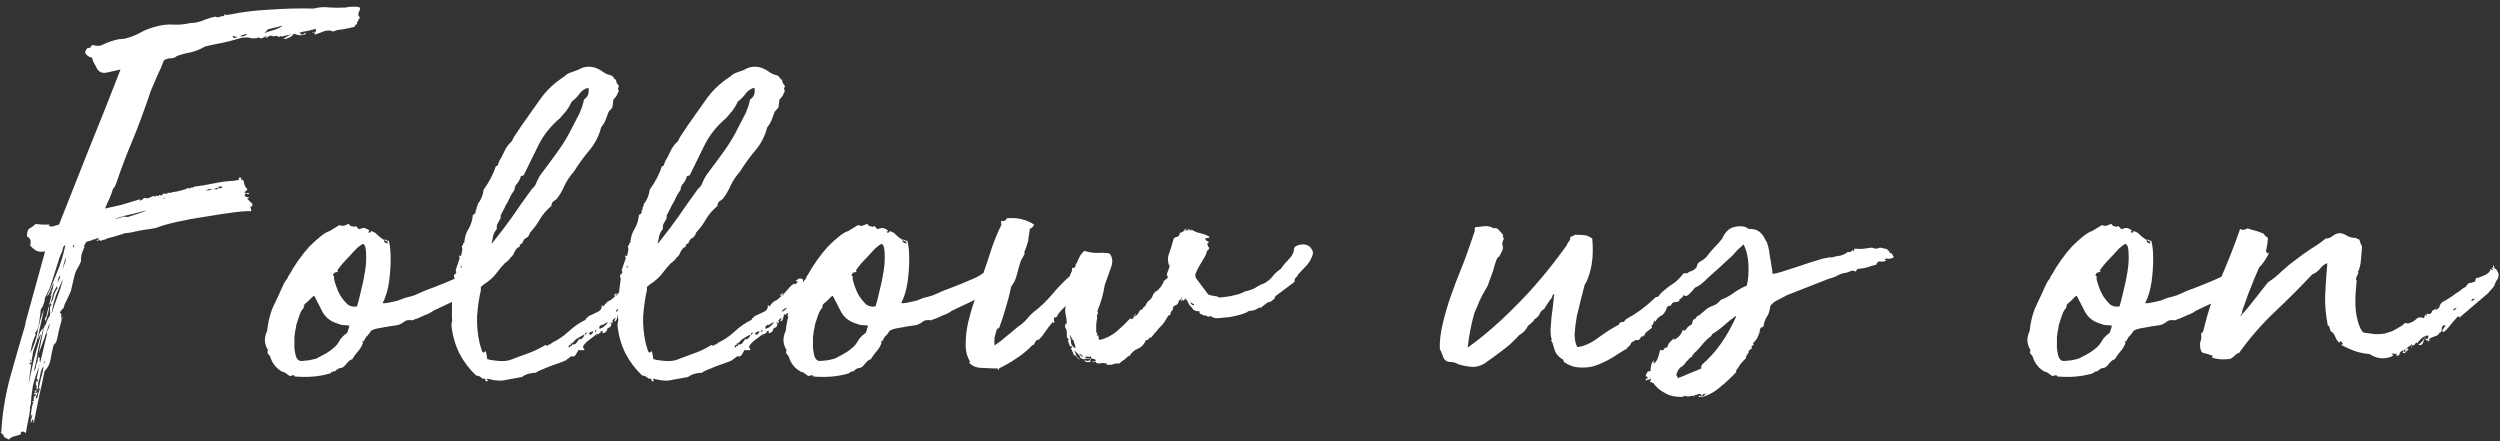 <svg xmlns="http://www.w3.org/2000/svg" width="187" height="33" viewBox="0 0 187 33" fill="none"><rect x="0" y="0" width="187" height="33" fill="#333333" stroke="none"/><path d="M26.935 1.28C26.881 1.387 26.828 1.48 26.775 1.56C26.721 1.64 26.695 1.733 26.695 1.84C26.641 1.813 26.601 1.827 26.575 1.88C26.548 1.907 26.535 1.947 26.535 2C26.241 2.08 25.935 2.147 25.615 2.2C25.295 2.227 25.068 2.28 24.935 2.36C24.695 2.253 24.441 2.253 24.175 2.36C23.935 2.467 23.708 2.547 23.495 2.6C23.441 2.6 23.441 2.6 23.495 2.6C23.548 2.573 23.561 2.52 23.535 2.44C23.508 2.413 23.441 2.413 23.335 2.44C23.388 2.387 23.441 2.373 23.495 2.4C23.575 2.427 23.615 2.413 23.615 2.36C23.615 2.307 23.615 2.28 23.615 2.28C23.641 2.28 23.641 2.24 23.615 2.16C23.401 2.213 23.188 2.267 22.975 2.32C22.761 2.347 22.575 2.387 22.415 2.44C22.415 2.52 22.428 2.547 22.455 2.52C22.508 2.467 22.535 2.493 22.535 2.6C22.641 2.6 22.708 2.573 22.735 2.52C22.788 2.467 22.841 2.467 22.895 2.52C22.788 2.6 22.641 2.64 22.455 2.64C22.268 2.613 22.108 2.573 21.975 2.52C21.921 2.627 21.815 2.72 21.655 2.8C21.495 2.88 21.348 2.92 21.215 2.92C21.241 2.867 21.335 2.8 21.495 2.72C21.655 2.613 21.761 2.587 21.815 2.64C21.841 2.587 21.815 2.573 21.735 2.6C21.655 2.6 21.561 2.613 21.455 2.64C21.348 2.667 21.241 2.693 21.135 2.72C21.055 2.747 21.015 2.733 21.015 2.68C20.961 2.733 20.895 2.76 20.815 2.76C20.761 2.787 20.748 2.787 20.775 2.76C20.801 2.707 20.788 2.68 20.735 2.68C20.575 2.707 20.468 2.72 20.415 2.72C20.361 2.693 20.321 2.68 20.295 2.68C20.268 2.653 20.228 2.653 20.175 2.68C20.121 2.707 20.028 2.76 19.895 2.84C19.868 2.787 19.868 2.76 19.895 2.76C19.948 2.76 19.975 2.747 19.975 2.72C19.868 2.72 19.761 2.76 19.655 2.84C19.548 2.893 19.455 2.88 19.375 2.8C19.135 2.88 18.921 2.893 18.735 2.84C18.548 2.787 18.308 2.787 18.015 2.84C17.588 2.973 17.135 3.093 16.655 3.2C16.201 3.28 15.761 3.373 15.335 3.48C14.961 3.693 14.601 3.84 14.255 3.92C13.908 3.973 13.561 4.067 13.215 4.2C13.108 4.307 12.961 4.36 12.775 4.36C12.588 4.36 12.415 4.413 12.255 4.52C12.121 4.893 11.961 5.267 11.775 5.64C11.615 6.013 11.455 6.387 11.295 6.76C10.761 8.333 10.281 9.627 9.855 10.64C9.428 11.653 9.055 12.64 8.735 13.6C8.628 13.893 8.535 14.067 8.455 14.12C8.375 14.387 8.281 14.64 8.175 14.88C8.068 15.093 7.961 15.333 7.855 15.6C8.228 15.52 8.641 15.427 9.095 15.32C9.548 15.187 9.988 15.053 10.415 14.92C10.468 14.893 10.481 14.907 10.455 14.96C10.455 14.987 10.481 15 10.535 15C10.588 14.947 10.628 14.92 10.655 14.92C10.681 14.893 10.721 14.853 10.775 14.8C10.935 14.853 11.095 14.84 11.255 14.76C11.415 14.653 11.548 14.64 11.655 14.72C11.628 14.613 11.641 14.587 11.695 14.64C11.775 14.693 11.841 14.68 11.895 14.6C11.948 14.573 12.001 14.587 12.055 14.64C12.108 14.613 12.148 14.573 12.175 14.52C12.201 14.467 12.241 14.467 12.295 14.52C12.268 14.467 12.281 14.453 12.335 14.48C12.388 14.507 12.441 14.507 12.495 14.48C12.548 14.48 12.561 14.467 12.535 14.44C12.535 14.413 12.548 14.4 12.575 14.4C12.575 14.4 12.601 14.413 12.655 14.44C12.841 14.387 13.041 14.347 13.255 14.32C13.468 14.267 13.668 14.213 13.855 14.16C13.908 14.133 13.961 14.107 14.015 14.08C14.068 14.053 14.121 14.067 14.175 14.12C14.228 14.04 14.281 14.013 14.335 14.04C14.415 14.04 14.481 14.013 14.535 13.96C14.988 13.907 15.468 13.827 15.975 13.72C16.481 13.613 16.988 13.547 17.495 13.52C17.548 13.52 17.681 13.493 17.895 13.44C17.895 13.413 17.881 13.4 17.855 13.4C17.855 13.373 17.868 13.333 17.895 13.28C17.921 13.253 17.935 13.253 17.935 13.28C17.935 13.307 17.948 13.307 17.975 13.28C18.055 13.28 18.068 13.333 18.015 13.44C18.121 13.44 18.188 13.467 18.215 13.52C18.241 13.573 18.255 13.64 18.255 13.72C18.281 13.773 18.308 13.84 18.335 13.92C18.361 14 18.415 14.067 18.495 14.12C18.495 14.173 18.468 14.227 18.415 14.28C18.361 14.333 18.308 14.36 18.255 14.36C18.308 14.413 18.375 14.44 18.455 14.44C18.535 14.413 18.601 14.427 18.655 14.48C18.601 14.533 18.535 14.533 18.455 14.48C18.401 14.427 18.348 14.467 18.295 14.6C18.321 14.707 18.428 14.76 18.615 14.76C18.615 14.813 18.601 14.84 18.575 14.84C18.548 14.813 18.521 14.827 18.495 14.88C18.575 14.933 18.641 15 18.695 15.08C18.748 15.133 18.815 15.187 18.895 15.24C18.868 15.293 18.841 15.32 18.815 15.32C18.815 15.293 18.841 15.307 18.895 15.36C18.895 15.413 18.868 15.44 18.815 15.44C18.788 15.413 18.761 15.427 18.735 15.48C18.735 15.533 18.748 15.587 18.775 15.64C18.801 15.667 18.801 15.72 18.775 15.8C18.588 15.773 18.175 15.8 17.535 15.88C16.895 15.96 16.188 16.067 15.415 16.2C14.668 16.307 13.935 16.44 13.215 16.6C12.521 16.76 12.015 16.907 11.695 17.04C11.695 17.04 11.561 17.067 11.295 17.12C11.055 17.147 10.788 17.187 10.495 17.24C10.228 17.293 9.975 17.347 9.735 17.4C9.495 17.427 9.375 17.44 9.375 17.44L8.455 17.72L8.135 17.8C8.028 17.827 7.935 17.867 7.855 17.92C7.775 17.92 7.681 17.947 7.575 18C7.495 18.027 7.441 18 7.415 17.92C7.388 17.92 7.361 17.947 7.335 18C7.308 18.027 7.268 18.027 7.215 18C7.268 17.947 7.308 17.92 7.335 17.92C7.361 17.92 7.388 17.893 7.415 17.84C7.281 17.813 7.188 17.827 7.135 17.88C7.108 17.907 7.041 17.92 6.935 17.92C6.881 17.973 6.775 18.013 6.615 18.04C6.481 18.067 6.401 18.133 6.375 18.24C6.321 18.293 6.295 18.36 6.295 18.44C6.321 18.493 6.308 18.547 6.255 18.6C6.201 18.76 6.148 18.907 6.095 19.04C6.068 19.173 6.055 19.347 6.055 19.56C6.001 19.693 5.921 19.853 5.815 20.04C5.708 20.2 5.628 20.387 5.575 20.6L5.295 21.8C5.188 22.04 5.081 22.267 4.975 22.48C4.868 22.667 4.788 22.867 4.735 23.08C4.655 23.107 4.601 23.16 4.575 23.24C4.575 23.293 4.535 23.32 4.455 23.32C4.481 23.373 4.508 23.413 4.535 23.44C4.561 23.467 4.588 23.507 4.615 23.56H4.575C4.575 23.693 4.588 23.813 4.615 23.92L4.375 24.84C4.348 25.027 4.308 25.213 4.255 25.4C4.228 25.56 4.148 25.693 4.015 25.8C3.908 26.2 3.828 26.573 3.775 26.92C3.721 27.24 3.575 27.52 3.335 27.76C3.201 28.427 3.068 29.04 2.935 29.6C2.828 30.16 2.695 30.827 2.535 31.6C2.455 31.6 2.441 31.56 2.495 31.48C2.548 31.427 2.535 31.4 2.455 31.4C2.401 31.4 2.375 31.427 2.375 31.48C2.375 31.533 2.348 31.587 2.295 31.64C2.295 31.507 2.308 31.4 2.335 31.32C2.388 31.24 2.415 31.133 2.415 31C2.361 31.027 2.335 31.067 2.335 31.12C2.361 31.173 2.348 31.187 2.295 31.16C2.321 30.92 2.348 30.707 2.375 30.52C2.401 30.36 2.441 30.213 2.495 30.08H2.415C2.415 30.027 2.428 30 2.455 30C2.508 30.027 2.535 30.013 2.535 29.96C2.508 29.907 2.508 29.827 2.535 29.72C2.588 29.613 2.641 29.56 2.695 29.56C2.695 29.507 2.668 29.48 2.615 29.48C2.561 29.507 2.535 29.507 2.535 29.48C2.588 29.373 2.628 29.333 2.655 29.36C2.681 29.413 2.721 29.4 2.775 29.32C2.828 29.373 2.815 29.453 2.735 29.56C2.681 29.667 2.668 29.76 2.695 29.84C2.775 29.787 2.828 29.667 2.855 29.48C2.908 29.32 2.961 29.16 3.015 29C2.961 29.053 2.921 29.093 2.895 29.12C2.895 29.173 2.881 29.227 2.855 29.28C2.908 28.987 2.975 28.667 3.055 28.32C3.161 28 3.228 27.68 3.255 27.36C3.175 27.493 3.108 27.64 3.055 27.8C3.028 27.96 3.001 28.107 2.975 28.24C2.921 28.373 2.881 28.533 2.855 28.72C2.855 28.907 2.828 29.067 2.775 29.2C2.801 29.093 2.788 29.053 2.735 29.08C2.681 29.107 2.681 29.053 2.735 28.92C2.761 28.92 2.761 28.933 2.735 28.96C2.735 28.987 2.748 29 2.775 29C2.775 28.947 2.748 28.88 2.695 28.8C2.668 28.72 2.681 28.613 2.735 28.48C2.788 28.587 2.815 28.6 2.815 28.52C2.815 28.467 2.815 28.413 2.815 28.36C2.788 28.333 2.761 28.333 2.735 28.36L2.935 27.4C2.721 27.933 2.561 28.427 2.455 28.88C2.375 29.36 2.321 29.853 2.295 30.36C2.268 30.36 2.255 30.347 2.255 30.32C2.255 30.64 2.215 30.973 2.135 31.32C2.055 31.693 1.988 32.053 1.935 32.4C1.855 32.32 1.761 32.28 1.655 32.28C1.548 32.307 1.521 32.373 1.575 32.48C1.441 32.533 1.268 32.587 1.055 32.64C0.868 32.693 0.735 32.773 0.655 32.88C0.495 32.773 0.415 32.733 0.415 32.76C0.415 32.787 0.361 32.733 0.255 32.6C0.281 32.493 0.281 32.453 0.255 32.48C0.228 32.533 0.201 32.547 0.175 32.52C0.201 32.467 0.175 32.427 0.095 32.4C0.041 32.373 0.041 32.347 0.095 32.32C0.175 30.907 0.401 29.52 0.775 28.16C1.148 26.827 1.521 25.533 1.895 24.28C1.895 24.147 1.921 24.013 1.975 23.88C2.028 23.72 2.068 23.573 2.095 23.44L3.375 18.8C3.135 18.853 2.921 18.84 2.735 18.76C2.548 18.653 2.388 18.52 2.255 18.36C2.308 18.147 2.308 18 2.255 17.92C2.228 17.84 2.148 17.76 2.015 17.68C2.015 17.36 2.081 17.16 2.215 17.08C2.375 17 2.521 16.893 2.655 16.76C2.788 16.76 2.948 16.773 3.135 16.8C3.321 16.8 3.508 16.8 3.695 16.8C3.748 16.827 3.748 16.84 3.695 16.84C3.668 16.84 3.655 16.867 3.655 16.92C3.788 16.947 3.908 16.947 4.015 16.92C4.148 16.867 4.281 16.827 4.415 16.8C5.188 14.827 5.948 12.907 6.695 11.04C7.468 9.147 8.241 7.2 9.015 5.2C8.668 5.28 8.308 5.36 7.935 5.44C7.561 5.493 7.308 5.333 7.175 4.96C7.015 4.72 6.921 4.507 6.895 4.32C6.735 4.293 6.588 4.213 6.455 4.08C6.321 3.947 6.361 3.773 6.575 3.56C6.628 3.613 6.655 3.627 6.655 3.6C6.681 3.573 6.721 3.56 6.775 3.56C6.801 3.453 6.855 3.387 6.935 3.36C7.228 3.467 7.495 3.453 7.735 3.32C8.001 3.187 8.295 3.08 8.615 3C8.775 2.947 8.921 2.92 9.055 2.92C9.215 2.92 9.375 2.893 9.535 2.84C9.961 2.707 10.308 2.56 10.575 2.4C10.868 2.24 11.215 2.107 11.615 2C12.068 1.867 12.508 1.813 12.935 1.84C13.361 1.867 13.801 1.827 14.255 1.72C14.575 1.72 14.895 1.653 15.215 1.52C15.535 1.387 15.841 1.293 16.135 1.24C16.215 1.293 16.295 1.307 16.375 1.28C16.481 1.227 16.601 1.2 16.735 1.2C16.788 1.2 16.801 1.187 16.775 1.16C16.748 1.107 16.761 1.08 16.815 1.08C16.868 1.08 16.895 1.093 16.895 1.12C16.921 1.12 16.961 1.12 17.015 1.12C17.041 1.093 17.121 1.08 17.255 1.08C18.108 0.893 19.095 0.773 20.215 0.72C21.335 0.64 22.415 0.613 23.455 0.64C23.881 0.533 24.281 0.507 24.655 0.56C25.028 0.587 25.441 0.587 25.895 0.56C25.948 0.56 25.988 0.547 26.015 0.52C26.415 0.493 26.668 0.493 26.775 0.52C26.908 0.547 26.961 0.587 26.935 0.64C26.935 0.693 26.908 0.773 26.855 0.88C26.801 0.96 26.788 1.053 26.815 1.16C26.868 1.267 26.908 1.307 26.935 1.28ZM2.895 24.92C2.868 25.107 2.815 25.32 2.735 25.56C2.655 25.8 2.575 26.027 2.495 26.24C2.415 26.667 2.348 27.093 2.295 27.52C2.241 27.973 2.188 28.4 2.135 28.8C2.268 28.107 2.401 27.467 2.535 26.88C2.695 26.293 2.868 25.68 3.055 25.04C3.001 25.04 2.961 25.093 2.935 25.2C2.935 25.28 2.908 25.32 2.855 25.32C2.881 25.027 3.015 24.76 3.255 24.52C3.095 25.08 2.961 25.627 2.855 26.16C2.775 26.693 2.668 27.227 2.535 27.76C2.641 27.627 2.695 27.493 2.695 27.36C2.721 27.253 2.761 27.133 2.815 27C2.815 26.893 2.828 26.8 2.855 26.72C2.855 26.747 2.881 26.76 2.935 26.76H3.015C2.961 26.813 2.948 26.893 2.975 27C3.001 27.107 3.001 27.187 2.975 27.24L3.495 25.08L3.535 25.04C3.455 24.987 3.468 24.867 3.575 24.68C3.681 24.493 3.721 24.333 3.695 24.2C3.561 24.6 3.428 24.987 3.295 25.36C3.161 25.707 3.028 26.067 2.895 26.44L3.295 24.44C3.348 24.44 3.361 24.413 3.335 24.36C3.335 24.307 3.361 24.293 3.415 24.32C3.468 24.08 3.575 23.84 3.735 23.6C3.761 23.44 3.761 23.28 3.735 23.12C3.735 22.96 3.775 22.853 3.855 22.8C3.855 22.773 3.828 22.733 3.775 22.68L3.655 22.88C3.681 23.013 3.655 23.213 3.575 23.48C3.521 23.72 3.468 23.893 3.415 24C3.361 23.973 3.348 23.92 3.375 23.84C3.401 23.733 3.428 23.693 3.455 23.72C3.508 23.453 3.575 23.173 3.655 22.88C3.735 22.587 3.801 22.32 3.855 22.08C3.801 22.107 3.761 22.12 3.735 22.12C3.708 22.12 3.721 22.107 3.775 22.08C3.855 21.973 3.881 21.893 3.855 21.84C3.855 21.787 3.881 21.72 3.935 21.64V21.72V21.64C3.935 21.56 3.948 21.48 3.975 21.4C4.001 21.32 4.015 21.24 4.015 21.16C3.935 21.32 3.855 21.507 3.775 21.72C3.721 21.907 3.628 22.067 3.495 22.2C3.761 21.613 4.015 21.013 4.255 20.4C4.521 19.787 4.735 19.093 4.895 18.32C4.788 18.373 4.721 18.467 4.695 18.6C4.695 18.707 4.655 18.827 4.575 18.96C4.521 19.093 4.468 19.227 4.415 19.36C4.388 19.493 4.348 19.627 4.295 19.76C4.161 20.187 4.028 20.613 3.895 21.04C3.761 21.467 3.588 21.867 3.375 22.24C3.321 22.667 3.215 22.96 3.055 23.12C3.001 23.707 2.921 24.213 2.815 24.64C2.761 24.693 2.708 24.773 2.655 24.88C2.601 24.96 2.615 25 2.695 25C2.588 25.187 2.495 25.413 2.415 25.68C2.361 25.947 2.308 26.2 2.255 26.44C2.521 25.933 2.708 25.387 2.815 24.8C2.921 24.213 3.081 23.653 3.295 23.12L2.895 24.92ZM3.855 23.48C3.988 23.053 4.135 22.627 4.295 22.2C4.455 21.773 4.601 21.32 4.735 20.84C4.548 21.213 4.361 21.64 4.175 22.12C4.015 22.6 3.908 23.053 3.855 23.48ZM9.535 16.24C10.121 16.053 10.521 15.92 10.735 15.84C10.948 15.76 10.988 15.733 10.855 15.76C10.748 15.787 10.495 15.853 10.095 15.96C9.695 16.04 9.188 16.173 8.575 16.36C8.708 16.36 8.855 16.333 9.015 16.28C9.201 16.2 9.375 16.187 9.535 16.24ZM20.015 2.2C20.015 2.227 19.975 2.28 19.895 2.36C19.841 2.413 19.801 2.453 19.775 2.48C19.961 2.4 20.201 2.32 20.495 2.24C20.815 2.133 21.028 2.027 21.135 1.92L20.015 2.2ZM4.015 21.84C3.961 21.973 3.921 22.12 3.895 22.28C3.868 22.413 3.828 22.547 3.775 22.68C3.881 22.573 3.948 22.453 3.975 22.32C4.001 22.187 4.041 22.053 4.095 21.92C4.121 21.84 4.188 21.72 4.295 21.56C4.295 21.507 4.281 21.48 4.255 21.48C4.255 21.48 4.255 21.467 4.255 21.44V21.4L4.015 21.84ZM17.615 2.84C17.748 2.733 17.908 2.693 18.095 2.72C18.281 2.72 18.415 2.653 18.495 2.52C18.281 2.573 18.081 2.64 17.895 2.72C17.735 2.773 17.588 2.76 17.455 2.68C17.455 2.707 17.441 2.72 17.415 2.72C17.415 2.693 17.415 2.707 17.415 2.76C17.441 2.813 17.468 2.84 17.495 2.84C17.521 2.813 17.561 2.813 17.615 2.84ZM4.935 19.24C4.881 19.373 4.828 19.533 4.775 19.72C4.748 19.88 4.708 20.053 4.655 20.24C4.708 20.08 4.761 19.92 4.815 19.76C4.895 19.6 4.935 19.427 4.935 19.24ZM16.375 14.12C16.348 14.04 16.375 14.027 16.455 14.08C16.561 14.107 16.615 14.067 16.615 13.96H16.335C16.335 14.067 16.348 14.12 16.375 14.12ZM15.855 14.12C15.801 14.12 15.721 14.133 15.615 14.16C15.508 14.187 15.428 14.227 15.375 14.28C15.428 14.253 15.495 14.24 15.575 14.24C15.681 14.24 15.775 14.2 15.855 14.12ZM4.295 21.16L4.495 20.76V20.6L4.375 20.8L4.295 21.16ZM16.295 14.04C16.081 14.093 15.961 14.147 15.935 14.2C15.988 14.147 16.055 14.133 16.135 14.16C16.241 14.187 16.295 14.147 16.295 14.04ZM2.655 29.32C2.575 29.32 2.561 29.293 2.615 29.24C2.668 29.187 2.721 29.173 2.775 29.2L2.655 29.32ZM2.255 27.28C2.255 27.253 2.268 27.24 2.295 27.24C2.321 27.24 2.335 27.213 2.335 27.16C2.308 27.16 2.308 27.147 2.335 27.12C2.281 27.093 2.241 27.107 2.215 27.16C2.215 27.24 2.228 27.28 2.255 27.28ZM5.535 18.48C5.535 18.347 5.508 18.293 5.455 18.32C5.481 18.347 5.481 18.4 5.455 18.48H5.535ZM3.255 27.2C3.335 27.173 3.375 27.093 3.375 26.96L3.255 27.2ZM2.815 26.68C2.815 26.68 2.841 26.627 2.895 26.52C2.868 26.573 2.855 26.64 2.855 26.72C2.828 26.72 2.815 26.707 2.815 26.68ZM2.295 26.92C2.188 26.867 2.188 26.893 2.295 27C2.348 27 2.348 26.973 2.295 26.92ZM12.335 14.8C12.281 14.827 12.255 14.827 12.255 14.8C12.255 14.773 12.228 14.787 12.175 14.84C12.281 14.84 12.335 14.827 12.335 14.8ZM4.655 23.84C4.655 23.76 4.681 23.707 4.735 23.68L4.655 23.84ZM2.935 27.28C2.961 27.28 2.948 27.293 2.895 27.32C2.868 27.347 2.881 27.36 2.935 27.36C2.935 27.333 2.935 27.307 2.935 27.28C2.961 27.28 2.975 27.267 2.975 27.24L2.935 27.28ZM4.615 23.92C4.615 23.893 4.628 23.88 4.655 23.88L4.615 23.92ZM29.021 18.04C29.048 17.907 29.088 17.987 29.141 18.28C29.195 18.547 29.221 18.933 29.221 19.44C29.221 19.92 29.181 20.467 29.101 21.08C29.021 21.667 28.861 22.2 28.621 22.68C28.755 22.707 29.141 22.64 29.781 22.48L30.301 22.28C30.541 22.227 30.781 22.16 31.021 22.08C31.261 21.973 31.501 21.867 31.741 21.76L32.581 21.44L33.181 21.2C33.448 21.093 33.701 20.987 33.941 20.88C34.208 20.773 34.434 20.653 34.621 20.52L35.541 19.88L35.621 19.84C35.675 19.813 35.728 19.787 35.781 19.76C35.834 19.733 35.901 19.68 35.981 19.6C36.088 19.52 36.221 19.427 36.381 19.32C36.568 19.213 36.741 19.12 36.901 19.04C37.088 18.933 37.248 18.84 37.381 18.76C37.514 18.68 37.581 18.627 37.581 18.6L37.741 18.96C37.821 18.88 37.861 18.867 37.861 18.92C37.861 18.973 37.821 19.067 37.741 19.2C37.688 19.307 37.594 19.453 37.461 19.64C37.355 19.8 37.221 19.947 37.061 20.08L36.581 20.36C36.448 20.467 36.328 20.587 36.221 20.72C36.141 20.827 36.048 20.92 35.941 21C35.888 21.027 35.821 21.08 35.741 21.16C35.688 21.24 35.648 21.267 35.621 21.24C35.541 21.293 35.501 21.36 35.501 21.44C35.501 21.493 35.448 21.507 35.341 21.48C35.181 21.587 35.061 21.707 34.981 21.84C34.928 21.947 34.808 22.053 34.621 22.16C34.568 22.187 34.514 22.227 34.461 22.28C34.408 22.333 34.368 22.333 34.341 22.28C34.315 22.307 34.275 22.333 34.221 22.36C34.168 22.387 34.114 22.413 34.061 22.44C34.035 22.467 33.995 22.493 33.941 22.52L32.421 23.24C32.315 23.32 32.181 23.4 32.021 23.48C31.861 23.533 31.701 23.6 31.541 23.68C31.408 23.733 31.288 23.787 31.181 23.84C31.075 23.867 31.021 23.88 31.021 23.88C30.968 23.933 30.901 23.96 30.821 23.96C30.741 23.933 30.608 23.933 30.421 23.96C30.341 23.987 30.235 24.053 30.101 24.16C29.968 24.24 29.848 24.293 29.741 24.32C29.314 24.373 28.901 24.44 28.501 24.52C28.128 24.573 27.875 24.653 27.741 24.76C27.661 24.893 27.595 24.987 27.541 25.04C27.515 25.093 27.474 25.133 27.421 25.16C27.395 25.187 27.368 25.227 27.341 25.28C27.314 25.333 27.261 25.427 27.181 25.56C27.128 25.48 27.101 25.467 27.101 25.52C27.128 25.547 27.141 25.6 27.141 25.68C27.035 25.947 26.901 26.16 26.741 26.32C26.608 26.48 26.474 26.667 26.341 26.88C26.288 26.88 26.208 26.92 26.101 27C26.021 27.107 25.981 27.147 25.981 27.12C25.794 27.387 25.634 27.52 25.501 27.52C25.368 27.52 25.208 27.613 25.021 27.8C24.968 27.747 24.928 27.747 24.901 27.8C24.901 27.853 24.875 27.853 24.821 27.8C24.794 27.88 24.715 27.933 24.581 27.96C23.834 28.173 22.981 28.24 22.021 28.16L22.061 28.12C21.981 28.067 21.915 28.053 21.861 28.08C21.808 28.107 21.741 28.12 21.661 28.12C21.555 28.04 21.461 27.973 21.381 27.92C21.328 27.867 21.235 27.827 21.101 27.8C20.674 27.56 20.381 27.2 20.221 26.72C20.221 26.667 20.168 26.587 20.061 26.48C19.981 26.373 19.981 26.28 20.061 26.2C19.954 26.067 19.875 25.867 19.821 25.6C19.794 25.307 19.848 25.027 19.981 24.76C20.035 24.2 20.154 23.667 20.341 23.16C20.341 23.16 20.395 23.04 20.501 22.8C20.608 22.56 20.728 22.307 20.861 22.04C20.994 21.747 21.114 21.48 21.221 21.24C21.355 21 21.434 20.88 21.461 20.88C21.461 20.933 21.474 20.907 21.501 20.8C21.555 20.667 21.608 20.573 21.661 20.52C21.848 20.173 22.075 19.813 22.341 19.44C22.608 19.067 22.875 18.733 23.141 18.44C23.434 18.147 23.715 17.893 23.981 17.68C24.248 17.467 24.474 17.333 24.661 17.28L25.381 16.84C25.541 16.893 25.661 16.907 25.741 16.88C25.821 16.853 25.888 16.827 25.941 16.8C25.994 16.773 26.035 16.76 26.061 16.76C26.114 16.76 26.168 16.813 26.221 16.92H26.341C26.341 16.893 26.368 16.907 26.421 16.96C26.474 17.013 26.501 17 26.501 16.92C26.634 16.92 26.715 16.96 26.741 17.04C26.768 17.093 26.808 17.12 26.861 17.12C26.834 17.173 26.834 17.187 26.861 17.16C26.915 17.107 26.941 17.093 26.941 17.12C27.128 17.04 27.261 17.027 27.341 17.08C27.421 17.107 27.501 17.147 27.581 17.2C27.634 17.227 27.634 17.267 27.581 17.32C27.528 17.347 27.528 17.373 27.581 17.4C27.715 17.4 27.768 17.36 27.741 17.28C27.954 17.333 28.114 17.427 28.221 17.56C28.355 17.693 28.528 17.827 28.741 17.96C28.715 17.987 28.715 18.027 28.741 18.08C28.768 18.133 28.834 18.173 28.941 18.2H29.021L28.981 18.08L28.741 17.96C28.741 17.88 28.834 17.907 29.021 18.04ZM25.381 24.24C24.821 24.107 24.408 23.813 24.141 23.36C23.901 22.907 23.688 22.493 23.501 22.12C23.395 22.173 23.288 22.267 23.181 22.4C23.075 22.507 22.954 22.613 22.821 22.72L22.781 22.76C22.755 22.787 22.741 22.813 22.741 22.84C22.715 22.867 22.701 22.893 22.701 22.92V23H22.741C22.581 23.16 22.461 23.373 22.381 23.64C22.328 23.8 22.274 23.96 22.221 24.12C22.168 24.253 22.141 24.373 22.141 24.48C22.088 24.693 22.048 24.947 22.021 25.24C22.021 25.507 22.021 25.773 22.021 26.04C22.048 26.28 22.088 26.493 22.141 26.68C22.221 26.867 22.328 26.973 22.461 27C22.488 27 22.555 27 22.661 27C22.794 26.973 22.928 26.96 23.061 26.96C23.195 26.933 23.314 26.907 23.421 26.88C23.555 26.853 23.648 26.827 23.701 26.8C24.181 26.56 24.528 26.36 24.741 26.2C24.954 26.04 25.114 25.893 25.221 25.76C25.328 25.6 25.421 25.453 25.501 25.32C25.608 25.187 25.768 25.04 25.981 24.88L26.141 24.36C26.008 24.333 25.861 24.32 25.701 24.32C25.568 24.32 25.461 24.293 25.381 24.24ZM27.141 18.24C27.035 18.293 26.888 18.4 26.701 18.56C26.541 18.72 26.368 18.907 26.181 19.12C25.994 19.307 25.808 19.507 25.621 19.72C25.461 19.907 25.328 20.08 25.221 20.24C25.248 20.24 25.261 20.253 25.261 20.28C25.261 20.28 25.274 20.28 25.301 20.28C25.274 20.333 25.221 20.36 25.141 20.36C25.088 20.36 25.035 20.387 24.981 20.44C24.928 20.52 24.901 20.573 24.901 20.6C24.928 20.627 24.941 20.64 24.941 20.64C24.968 20.64 24.981 20.653 24.981 20.68C25.008 20.68 25.008 20.733 24.981 20.84C25.008 20.973 25.061 21.16 25.141 21.4C25.221 21.64 25.328 21.88 25.461 22.12C25.621 22.36 25.794 22.573 25.981 22.76C26.195 22.92 26.434 22.973 26.701 22.92C26.781 22.68 26.875 22.32 26.981 21.84C27.114 21.333 27.221 20.827 27.301 20.32C27.381 19.813 27.408 19.36 27.381 18.96C27.381 18.533 27.301 18.293 27.141 18.24ZM22.781 22.76C22.755 22.787 22.741 22.813 22.741 22.84V22.88C22.741 22.907 22.728 22.92 22.701 22.92C22.701 22.947 22.715 22.973 22.741 23V22.96C22.741 22.88 22.755 22.813 22.781 22.76ZM43.727 26.16C43.673 26.187 43.62 26.2 43.566 26.2C43.513 26.173 43.473 26.173 43.447 26.2C43.447 26.227 43.393 26.213 43.286 26.16C43.206 26.293 43.127 26.427 43.047 26.56C42.967 26.667 42.86 26.693 42.727 26.64C42.673 26.693 42.606 26.747 42.526 26.8C42.473 26.827 42.407 26.88 42.327 26.96C42.3 26.987 42.286 26.987 42.286 26.96C42.206 27.013 42.047 27.08 41.806 27.16C41.593 27.24 41.367 27.32 41.127 27.4C40.886 27.507 40.66 27.6 40.447 27.68C40.26 27.76 40.14 27.827 40.087 27.88C39.926 27.88 39.74 27.907 39.526 27.96C39.34 28.013 39.18 28.093 39.047 28.2C38.727 28.253 38.353 28.32 37.926 28.4C37.526 28.507 37.087 28.493 36.606 28.36C36.473 28.333 36.407 28.32 36.407 28.32C36.407 28.347 36.42 28.373 36.447 28.4C36.473 28.427 36.486 28.453 36.486 28.48C36.486 28.507 36.433 28.52 36.327 28.52C36.327 28.413 36.3 28.347 36.246 28.32C36.193 28.32 36.14 28.32 36.087 28.32C36.033 28.267 35.967 28.213 35.886 28.16C35.833 28.133 35.74 28.107 35.606 28.08C35.1 27.6 34.687 27.053 34.367 26.44C34.047 25.8 33.846 25.093 33.767 24.32C33.767 24.24 33.78 24.16 33.806 24.08C33.833 23.973 33.833 23.893 33.806 23.84V22.08C33.806 22.027 33.82 21.987 33.846 21.96C33.9 21.907 33.913 21.853 33.886 21.8L34.007 20.88C34.007 20.8 33.993 20.747 33.967 20.72C33.967 20.667 33.967 20.613 33.967 20.56L34.007 20.52C34.06 20.52 34.087 20.493 34.087 20.44C34.14 20.387 34.153 20.347 34.127 20.32C34.1 20.293 34.087 20.253 34.087 20.2L34.327 19.48C34.353 19.427 34.367 19.387 34.367 19.36C34.393 19.307 34.38 19.24 34.327 19.16C34.353 19.107 34.407 19.107 34.486 19.16C34.513 19.027 34.54 18.893 34.566 18.76C34.593 18.627 34.58 18.507 34.526 18.4H34.566C34.62 18.347 34.647 18.293 34.647 18.24C34.647 18.187 34.673 18.16 34.727 18.16C34.753 17.76 34.86 17.413 35.047 17.12C35.233 16.8 35.34 16.453 35.367 16.08C35.553 16 35.62 15.88 35.566 15.72C35.62 15.72 35.647 15.68 35.647 15.6C35.647 15.493 35.673 15.427 35.727 15.4V15.36V15.28C35.993 14.933 36.14 14.573 36.166 14.2C36.593 13.613 36.9 13.027 37.087 12.44C37.193 12.413 37.246 12.373 37.246 12.32C37.273 12.24 37.3 12.16 37.327 12.08C37.46 11.867 37.593 11.613 37.727 11.32C37.86 11.027 38.047 10.773 38.286 10.56C38.367 10.373 38.473 10.187 38.606 10C38.74 9.813 38.873 9.613 39.007 9.4C39.46 8.76 39.913 8.12 40.367 7.48C40.82 6.813 41.433 6.227 42.206 5.72C42.34 5.587 42.486 5.493 42.647 5.44C42.806 5.387 42.993 5.32 43.206 5.24C43.82 4.867 44.447 4.907 45.087 5.36C45.22 5.467 45.38 5.547 45.566 5.6C45.753 5.627 45.886 5.733 45.967 5.92C46.073 5.947 46.113 5.987 46.087 6.04C46.087 6.067 46.1 6.12 46.127 6.2C46.153 6.253 46.193 6.307 46.246 6.36C46.3 6.413 46.3 6.48 46.246 6.56C46.22 6.613 46.22 6.667 46.246 6.72C46.3 6.773 46.286 6.853 46.206 6.96C46.18 7.093 46.073 7.253 45.886 7.44L45.806 8.04L45.526 8.36C45.447 8.573 45.367 8.787 45.286 9C45.206 9.187 45.1 9.36 44.967 9.52C44.806 10.16 44.513 10.733 44.087 11.24C43.66 11.747 43.273 12.28 42.926 12.84C42.66 13.133 42.433 13.467 42.246 13.84C42.087 14.213 41.886 14.56 41.647 14.88C41.566 14.933 41.473 15 41.367 15.08C41.286 15.16 41.246 15.267 41.246 15.4C40.9 15.693 40.62 16.013 40.407 16.36C40.22 16.707 39.967 17.053 39.647 17.4C39.593 17.587 39.5 17.72 39.367 17.8C39.233 17.853 39.14 17.973 39.087 18.16C39.033 18.213 38.98 18.253 38.926 18.28C38.873 18.28 38.86 18.333 38.886 18.44C38.727 18.493 38.593 18.627 38.486 18.84C38.407 19.053 38.3 19.2 38.166 19.28C38.14 19.36 38.073 19.44 37.967 19.52C37.886 19.6 37.82 19.653 37.767 19.68C37.58 19.867 37.367 20.12 37.127 20.44C36.913 20.733 36.58 21.027 36.127 21.32C36.073 21.4 36.02 21.44 35.967 21.44V21.72C35.833 22.28 35.74 22.92 35.687 23.64C35.66 24.333 35.727 25.027 35.886 25.72C35.993 26.12 36.073 26.333 36.127 26.36C36.18 26.387 36.22 26.373 36.246 26.32C36.3 26.267 36.327 26.253 36.327 26.28C36.353 26.307 36.393 26.493 36.447 26.84C36.447 26.867 36.46 26.88 36.486 26.88H36.566C36.593 26.907 36.633 26.92 36.687 26.92C37.193 27 37.54 27.027 37.727 27C37.94 27 38.193 26.933 38.486 26.8C38.913 26.64 39.313 26.493 39.687 26.36C40.087 26.2 40.46 26.013 40.806 25.8C40.806 25.827 40.833 25.84 40.886 25.84H40.926V25.88C40.98 25.88 40.993 25.853 40.967 25.8C41.02 25.8 41.047 25.8 41.047 25.8C41.047 25.773 41.06 25.76 41.087 25.76H41.166L41.286 25.64C41.74 25.427 42.153 25.147 42.526 24.8C42.926 24.427 43.353 24.133 43.806 23.92C43.806 23.84 43.833 23.8 43.886 23.8C43.94 23.773 43.967 23.72 43.967 23.64C43.993 23.64 43.993 23.653 43.967 23.68C43.967 23.707 43.993 23.693 44.047 23.64C44.313 23.507 44.54 23.4 44.727 23.32C44.94 23.213 45.033 23.053 45.007 22.84C45.06 22.84 45.087 22.853 45.087 22.88C45.087 22.907 45.1 22.92 45.127 22.92C45.233 22.787 45.313 22.693 45.367 22.64C45.42 22.587 45.473 22.547 45.526 22.52C45.58 22.493 45.633 22.467 45.687 22.44C45.767 22.387 45.873 22.293 46.007 22.16C45.926 22.08 45.913 22.04 45.967 22.04C46.02 22.013 46.06 21.973 46.087 21.92C46.14 21.973 46.14 22.013 46.087 22.04C46.06 22.04 46.06 22.067 46.087 22.12C46.3 21.88 46.5 21.653 46.687 21.44C46.9 21.227 47.02 21.173 47.047 21.28C47.206 21.147 47.273 21.08 47.246 21.08C47.246 21.053 47.22 21.04 47.166 21.04C47.14 21.04 47.113 21.04 47.087 21.04C47.087 21.013 47.166 20.947 47.327 20.84C47.46 20.813 47.566 20.84 47.647 20.92C47.62 21.107 47.687 21.213 47.846 21.24C47.74 21.293 47.7 21.347 47.727 21.4C47.78 21.453 47.82 21.507 47.846 21.56C47.846 21.667 47.833 21.747 47.806 21.8C47.78 22.067 47.74 22.253 47.687 22.36C47.66 22.44 47.62 22.493 47.566 22.52C47.54 22.547 47.5 22.573 47.447 22.6C47.42 22.6 47.407 22.64 47.407 22.72C47.407 22.773 47.42 22.813 47.447 22.84V22.88C47.42 22.907 47.393 22.893 47.367 22.84C47.367 22.787 47.34 22.747 47.286 22.72C47.286 22.773 47.273 22.827 47.246 22.88C47.246 22.933 47.273 22.973 47.327 23C47.22 23.08 47.14 23.133 47.087 23.16C47.033 23.187 46.993 23.2 46.967 23.2C46.967 23.2 46.953 23.213 46.926 23.24C46.9 23.267 46.86 23.333 46.806 23.44C46.806 23.44 46.806 23.427 46.806 23.4V23.36C46.7 23.333 46.647 23.373 46.647 23.48C46.647 23.56 46.606 23.627 46.526 23.68C46.473 23.627 46.46 23.587 46.486 23.56C46.54 23.533 46.553 23.493 46.526 23.44C46.473 23.413 46.42 23.44 46.367 23.52C46.34 23.573 46.3 23.56 46.246 23.48C46.22 23.533 46.193 23.627 46.166 23.76C46.14 23.893 46.087 23.987 46.007 24.04C45.953 24.04 45.94 24.013 45.967 23.96C46.02 23.88 46.047 23.813 46.047 23.76C45.886 23.867 45.793 23.96 45.767 24.04C45.687 24.12 45.647 24.16 45.647 24.16C45.647 24.187 45.673 24.2 45.727 24.2C45.727 24.253 45.713 24.32 45.687 24.4C45.66 24.453 45.58 24.507 45.447 24.56C45.393 24.8 45.26 24.92 45.047 24.92C45.047 24.92 45.06 24.893 45.087 24.84V24.76C44.926 24.76 44.873 24.813 44.926 24.92C44.873 24.893 44.833 24.907 44.806 24.96C44.78 25.013 44.727 25.013 44.647 24.96C44.593 25.013 44.593 25.053 44.647 25.08C44.727 25.08 44.74 25.08 44.687 25.08C44.66 25.107 44.633 25.107 44.606 25.08C44.606 25.053 44.593 25.04 44.566 25.04C44.407 25.173 44.233 25.307 44.047 25.44C43.86 25.573 43.713 25.733 43.606 25.92C43.606 25.973 43.62 26.013 43.647 26.04C43.673 26.067 43.7 26.107 43.727 26.16ZM36.806 18.2C37.367 17.507 37.873 16.84 38.327 16.2C38.78 15.533 39.26 14.853 39.767 14.16C39.767 14.133 39.78 14.12 39.806 14.12C39.967 13.987 40.087 13.8 40.166 13.56C40.273 13.32 40.38 13.133 40.486 13C40.913 12.44 41.327 11.88 41.727 11.32C42.153 10.733 42.513 10.133 42.806 9.52C42.993 9.173 43.166 8.84 43.327 8.52C43.486 8.173 43.606 7.813 43.687 7.44C43.98 7.253 44.087 6.96 44.007 6.56C43.713 6.64 43.486 6.8 43.327 7.04C43.166 7.253 42.98 7.44 42.767 7.6C42.66 7.84 42.526 8.067 42.367 8.28C42.206 8.467 42.047 8.653 41.886 8.84C41.193 9.427 40.66 10.093 40.286 10.84C39.913 11.587 39.54 12.347 39.166 13.12C39.087 13.147 39.02 13.16 38.967 13.16C38.913 13.373 38.82 13.56 38.687 13.72C38.553 13.853 38.486 14.013 38.486 14.2C38.327 14.413 38.206 14.613 38.127 14.8C38.047 14.987 37.94 15.187 37.806 15.4C37.753 15.533 37.687 15.667 37.606 15.8C37.553 15.907 37.5 16.013 37.447 16.12V16.32C37.393 16.427 37.327 16.547 37.246 16.68C37.166 16.787 37.14 16.933 37.166 17.12C37.033 17.28 36.94 17.453 36.886 17.64C36.86 17.827 36.82 18.013 36.767 18.2H36.806ZM42.727 25.84C42.727 25.867 42.713 25.88 42.687 25.88C42.74 25.907 42.767 25.907 42.767 25.88C42.793 25.827 42.806 25.787 42.806 25.76C42.94 25.787 43.047 25.747 43.127 25.64C43.206 25.507 43.286 25.4 43.367 25.32C43.367 25.347 43.393 25.373 43.447 25.4C43.5 25.347 43.553 25.293 43.606 25.24C43.687 25.16 43.713 25.093 43.687 25.04C43.553 25.093 43.407 25.173 43.246 25.28C43.087 25.36 42.94 25.493 42.806 25.68H42.687V25.76C42.687 25.787 42.7 25.8 42.727 25.8C42.673 25.773 42.62 25.787 42.566 25.84C42.513 25.893 42.513 25.947 42.566 26C42.593 26 42.606 25.987 42.606 25.96C42.633 25.907 42.673 25.867 42.727 25.84ZM45.486 24.08C45.38 24.133 45.3 24.173 45.246 24.2C45.193 24.227 45.14 24.267 45.087 24.32C45.06 24.32 45.047 24.32 45.047 24.32C45.073 24.293 45.06 24.28 45.007 24.28C44.953 24.333 44.9 24.373 44.846 24.4C44.82 24.427 44.82 24.493 44.846 24.6C45.007 24.547 45.127 24.48 45.206 24.4C45.313 24.32 45.407 24.213 45.486 24.08ZM47.206 22.36C47.073 22.44 47.007 22.56 47.007 22.72C47.087 22.747 47.166 22.733 47.246 22.68C47.327 22.6 47.313 22.493 47.206 22.36ZM44.087 25.04C44.087 24.933 44.1 24.88 44.127 24.88C44.127 24.987 44.127 25.04 44.127 25.04C44.206 25.04 44.246 25.027 44.246 25C44.273 24.973 44.313 24.933 44.367 24.88C44.286 24.88 44.246 24.853 44.246 24.8C44.166 24.827 44.1 24.867 44.047 24.92C44.02 24.973 44.033 25.013 44.087 25.04ZM46.447 23.04C46.34 23.04 46.246 23.08 46.166 23.16C46.087 23.213 46.06 23.267 46.087 23.32C46.14 23.293 46.18 23.267 46.206 23.24C46.26 23.213 46.34 23.147 46.447 23.04ZM43.926 24.88C43.793 24.88 43.727 24.933 43.727 25.04C43.78 25.04 43.806 25.027 43.806 25C43.833 24.973 43.873 24.933 43.926 24.88ZM45.846 24C45.846 24.107 45.806 24.173 45.727 24.2C45.727 24.12 45.74 24.067 45.767 24.04C45.767 24.013 45.793 24 45.846 24ZM44.566 24.6C44.593 24.627 44.58 24.68 44.526 24.76C44.5 24.813 44.513 24.84 44.566 24.84C44.593 24.787 44.606 24.747 44.606 24.72C44.606 24.667 44.593 24.627 44.566 24.6ZM44.367 24.76C44.34 24.76 44.313 24.773 44.286 24.8C44.286 24.8 44.273 24.8 44.246 24.8C44.327 24.88 44.367 24.907 44.367 24.88C44.367 24.853 44.367 24.813 44.367 24.76ZM34.526 20.04C34.526 19.933 34.513 19.867 34.486 19.84C34.486 19.867 34.473 19.907 34.447 19.96C34.447 19.987 34.473 20.013 34.526 20.04ZM47.447 22.84V22.88V23.04V22.8V22.84ZM46.047 22.12C46.02 22.04 46.007 22.053 46.007 22.16L46.047 22.12ZM42.767 25.8L42.727 25.84V25.8H42.767ZM47.486 23.04C47.486 23.067 47.473 23.08 47.447 23.08C47.447 23.08 47.447 23.067 47.447 23.04H47.486ZM56.148 26.16C56.095 26.187 56.042 26.2 55.988 26.2C55.935 26.173 55.895 26.173 55.868 26.2C55.868 26.227 55.815 26.213 55.708 26.16C55.628 26.293 55.548 26.427 55.468 26.56C55.388 26.667 55.282 26.693 55.148 26.64C55.095 26.693 55.028 26.747 54.948 26.8C54.895 26.827 54.828 26.88 54.748 26.96C54.722 26.987 54.708 26.987 54.708 26.96C54.628 27.013 54.468 27.08 54.228 27.16C54.015 27.24 53.788 27.32 53.548 27.4C53.308 27.507 53.082 27.6 52.868 27.68C52.682 27.76 52.562 27.827 52.508 27.88C52.348 27.88 52.162 27.907 51.948 27.96C51.762 28.013 51.602 28.093 51.468 28.2C51.148 28.253 50.775 28.32 50.348 28.4C49.948 28.507 49.508 28.493 49.028 28.36C48.895 28.333 48.828 28.32 48.828 28.32C48.828 28.347 48.842 28.373 48.868 28.4C48.895 28.427 48.908 28.453 48.908 28.48C48.908 28.507 48.855 28.52 48.748 28.52C48.748 28.413 48.722 28.347 48.668 28.32C48.615 28.32 48.562 28.32 48.508 28.32C48.455 28.267 48.388 28.213 48.308 28.16C48.255 28.133 48.162 28.107 48.028 28.08C47.522 27.6 47.108 27.053 46.788 26.44C46.468 25.8 46.268 25.093 46.188 24.32C46.188 24.24 46.202 24.16 46.228 24.08C46.255 23.973 46.255 23.893 46.228 23.84V22.08C46.228 22.027 46.242 21.987 46.268 21.96C46.322 21.907 46.335 21.853 46.308 21.8L46.428 20.88C46.428 20.8 46.415 20.747 46.388 20.72C46.388 20.667 46.388 20.613 46.388 20.56L46.428 20.52C46.482 20.52 46.508 20.493 46.508 20.44C46.562 20.387 46.575 20.347 46.548 20.32C46.522 20.293 46.508 20.253 46.508 20.2L46.748 19.48C46.775 19.427 46.788 19.387 46.788 19.36C46.815 19.307 46.802 19.24 46.748 19.16C46.775 19.107 46.828 19.107 46.908 19.16C46.935 19.027 46.962 18.893 46.988 18.76C47.015 18.627 47.002 18.507 46.948 18.4H46.988C47.042 18.347 47.068 18.293 47.068 18.24C47.068 18.187 47.095 18.16 47.148 18.16C47.175 17.76 47.282 17.413 47.468 17.12C47.655 16.8 47.762 16.453 47.788 16.08C47.975 16 48.042 15.88 47.988 15.72C48.042 15.72 48.068 15.68 48.068 15.6C48.068 15.493 48.095 15.427 48.148 15.4V15.36V15.28C48.415 14.933 48.562 14.573 48.588 14.2C49.015 13.613 49.322 13.027 49.508 12.44C49.615 12.413 49.668 12.373 49.668 12.32C49.695 12.24 49.722 12.16 49.748 12.08C49.882 11.867 50.015 11.613 50.148 11.32C50.282 11.027 50.468 10.773 50.708 10.56C50.788 10.373 50.895 10.187 51.028 10C51.162 9.813 51.295 9.613 51.428 9.4C51.882 8.76 52.335 8.12 52.788 7.48C53.242 6.813 53.855 6.227 54.628 5.72C54.762 5.587 54.908 5.493 55.068 5.44C55.228 5.387 55.415 5.32 55.628 5.24C56.242 4.867 56.868 4.907 57.508 5.36C57.642 5.467 57.802 5.547 57.988 5.6C58.175 5.627 58.308 5.733 58.388 5.92C58.495 5.947 58.535 5.987 58.508 6.04C58.508 6.067 58.522 6.12 58.548 6.2C58.575 6.253 58.615 6.307 58.668 6.36C58.722 6.413 58.722 6.48 58.668 6.56C58.642 6.613 58.642 6.667 58.668 6.72C58.722 6.773 58.708 6.853 58.628 6.96C58.602 7.093 58.495 7.253 58.308 7.44L58.228 8.04L57.948 8.36C57.868 8.573 57.788 8.787 57.708 9C57.628 9.187 57.522 9.36 57.388 9.52C57.228 10.16 56.935 10.733 56.508 11.24C56.082 11.747 55.695 12.28 55.348 12.84C55.082 13.133 54.855 13.467 54.668 13.84C54.508 14.213 54.308 14.56 54.068 14.88C53.988 14.933 53.895 15 53.788 15.08C53.708 15.16 53.668 15.267 53.668 15.4C53.322 15.693 53.042 16.013 52.828 16.36C52.642 16.707 52.388 17.053 52.068 17.4C52.015 17.587 51.922 17.72 51.788 17.8C51.655 17.853 51.562 17.973 51.508 18.16C51.455 18.213 51.402 18.253 51.348 18.28C51.295 18.28 51.282 18.333 51.308 18.44C51.148 18.493 51.015 18.627 50.908 18.84C50.828 19.053 50.722 19.2 50.588 19.28C50.562 19.36 50.495 19.44 50.388 19.52C50.308 19.6 50.242 19.653 50.188 19.68C50.002 19.867 49.788 20.12 49.548 20.44C49.335 20.733 49.002 21.027 48.548 21.32C48.495 21.4 48.442 21.44 48.388 21.44V21.72C48.255 22.28 48.162 22.92 48.108 23.64C48.082 24.333 48.148 25.027 48.308 25.72C48.415 26.12 48.495 26.333 48.548 26.36C48.602 26.387 48.642 26.373 48.668 26.32C48.722 26.267 48.748 26.253 48.748 26.28C48.775 26.307 48.815 26.493 48.868 26.84C48.868 26.867 48.882 26.88 48.908 26.88H48.988C49.015 26.907 49.055 26.92 49.108 26.92C49.615 27 49.962 27.027 50.148 27C50.362 27 50.615 26.933 50.908 26.8C51.335 26.64 51.735 26.493 52.108 26.36C52.508 26.2 52.882 26.013 53.228 25.8C53.228 25.827 53.255 25.84 53.308 25.84H53.348V25.88C53.402 25.88 53.415 25.853 53.388 25.8C53.442 25.8 53.468 25.8 53.468 25.8C53.468 25.773 53.482 25.76 53.508 25.76H53.588L53.708 25.64C54.162 25.427 54.575 25.147 54.948 24.8C55.348 24.427 55.775 24.133 56.228 23.92C56.228 23.84 56.255 23.8 56.308 23.8C56.362 23.773 56.388 23.72 56.388 23.64C56.415 23.64 56.415 23.653 56.388 23.68C56.388 23.707 56.415 23.693 56.468 23.64C56.735 23.507 56.962 23.4 57.148 23.32C57.362 23.213 57.455 23.053 57.428 22.84C57.482 22.84 57.508 22.853 57.508 22.88C57.508 22.907 57.522 22.92 57.548 22.92C57.655 22.787 57.735 22.693 57.788 22.64C57.842 22.587 57.895 22.547 57.948 22.52C58.002 22.493 58.055 22.467 58.108 22.44C58.188 22.387 58.295 22.293 58.428 22.16C58.348 22.08 58.335 22.04 58.388 22.04C58.442 22.013 58.482 21.973 58.508 21.92C58.562 21.973 58.562 22.013 58.508 22.04C58.482 22.04 58.482 22.067 58.508 22.12C58.722 21.88 58.922 21.653 59.108 21.44C59.322 21.227 59.442 21.173 59.468 21.28C59.628 21.147 59.695 21.08 59.668 21.08C59.668 21.053 59.642 21.04 59.588 21.04C59.562 21.04 59.535 21.04 59.508 21.04C59.508 21.013 59.588 20.947 59.748 20.84C59.882 20.813 59.988 20.84 60.068 20.92C60.042 21.107 60.108 21.213 60.268 21.24C60.162 21.293 60.122 21.347 60.148 21.4C60.202 21.453 60.242 21.507 60.268 21.56C60.268 21.667 60.255 21.747 60.228 21.8C60.202 22.067 60.162 22.253 60.108 22.36C60.082 22.44 60.042 22.493 59.988 22.52C59.962 22.547 59.922 22.573 59.868 22.6C59.842 22.6 59.828 22.64 59.828 22.72C59.828 22.773 59.842 22.813 59.868 22.84V22.88C59.842 22.907 59.815 22.893 59.788 22.84C59.788 22.787 59.762 22.747 59.708 22.72C59.708 22.773 59.695 22.827 59.668 22.88C59.668 22.933 59.695 22.973 59.748 23C59.642 23.08 59.562 23.133 59.508 23.16C59.455 23.187 59.415 23.2 59.388 23.2C59.388 23.2 59.375 23.213 59.348 23.24C59.322 23.267 59.282 23.333 59.228 23.44C59.228 23.44 59.228 23.427 59.228 23.4V23.36C59.122 23.333 59.068 23.373 59.068 23.48C59.068 23.56 59.028 23.627 58.948 23.68C58.895 23.627 58.882 23.587 58.908 23.56C58.962 23.533 58.975 23.493 58.948 23.44C58.895 23.413 58.842 23.44 58.788 23.52C58.762 23.573 58.722 23.56 58.668 23.48C58.642 23.533 58.615 23.627 58.588 23.76C58.562 23.893 58.508 23.987 58.428 24.04C58.375 24.04 58.362 24.013 58.388 23.96C58.442 23.88 58.468 23.813 58.468 23.76C58.308 23.867 58.215 23.96 58.188 24.04C58.108 24.12 58.068 24.16 58.068 24.16C58.068 24.187 58.095 24.2 58.148 24.2C58.148 24.253 58.135 24.32 58.108 24.4C58.082 24.453 58.002 24.507 57.868 24.56C57.815 24.8 57.682 24.92 57.468 24.92C57.468 24.92 57.482 24.893 57.508 24.84V24.76C57.348 24.76 57.295 24.813 57.348 24.92C57.295 24.893 57.255 24.907 57.228 24.96C57.202 25.013 57.148 25.013 57.068 24.96C57.015 25.013 57.015 25.053 57.068 25.08C57.148 25.08 57.162 25.08 57.108 25.08C57.082 25.107 57.055 25.107 57.028 25.08C57.028 25.053 57.015 25.04 56.988 25.04C56.828 25.173 56.655 25.307 56.468 25.44C56.282 25.573 56.135 25.733 56.028 25.92C56.028 25.973 56.042 26.013 56.068 26.04C56.095 26.067 56.122 26.107 56.148 26.16ZM49.228 18.2C49.788 17.507 50.295 16.84 50.748 16.2C51.202 15.533 51.682 14.853 52.188 14.16C52.188 14.133 52.202 14.12 52.228 14.12C52.388 13.987 52.508 13.8 52.588 13.56C52.695 13.32 52.802 13.133 52.908 13C53.335 12.44 53.748 11.88 54.148 11.32C54.575 10.733 54.935 10.133 55.228 9.52C55.415 9.173 55.588 8.84 55.748 8.52C55.908 8.173 56.028 7.813 56.108 7.44C56.402 7.253 56.508 6.96 56.428 6.56C56.135 6.64 55.908 6.8 55.748 7.04C55.588 7.253 55.402 7.44 55.188 7.6C55.082 7.84 54.948 8.067 54.788 8.28C54.628 8.467 54.468 8.653 54.308 8.84C53.615 9.427 53.082 10.093 52.708 10.84C52.335 11.587 51.962 12.347 51.588 13.12C51.508 13.147 51.442 13.16 51.388 13.16C51.335 13.373 51.242 13.56 51.108 13.72C50.975 13.853 50.908 14.013 50.908 14.2C50.748 14.413 50.628 14.613 50.548 14.8C50.468 14.987 50.362 15.187 50.228 15.4C50.175 15.533 50.108 15.667 50.028 15.8C49.975 15.907 49.922 16.013 49.868 16.12V16.32C49.815 16.427 49.748 16.547 49.668 16.68C49.588 16.787 49.562 16.933 49.588 17.12C49.455 17.28 49.362 17.453 49.308 17.64C49.282 17.827 49.242 18.013 49.188 18.2H49.228ZM55.148 25.84C55.148 25.867 55.135 25.88 55.108 25.88C55.162 25.907 55.188 25.907 55.188 25.88C55.215 25.827 55.228 25.787 55.228 25.76C55.362 25.787 55.468 25.747 55.548 25.64C55.628 25.507 55.708 25.4 55.788 25.32C55.788 25.347 55.815 25.373 55.868 25.4C55.922 25.347 55.975 25.293 56.028 25.24C56.108 25.16 56.135 25.093 56.108 25.04C55.975 25.093 55.828 25.173 55.668 25.28C55.508 25.36 55.362 25.493 55.228 25.68H55.108V25.76C55.108 25.787 55.122 25.8 55.148 25.8C55.095 25.773 55.042 25.787 54.988 25.84C54.935 25.893 54.935 25.947 54.988 26C55.015 26 55.028 25.987 55.028 25.96C55.055 25.907 55.095 25.867 55.148 25.84ZM57.908 24.08C57.802 24.133 57.722 24.173 57.668 24.2C57.615 24.227 57.562 24.267 57.508 24.32C57.482 24.32 57.468 24.32 57.468 24.32C57.495 24.293 57.482 24.28 57.428 24.28C57.375 24.333 57.322 24.373 57.268 24.4C57.242 24.427 57.242 24.493 57.268 24.6C57.428 24.547 57.548 24.48 57.628 24.4C57.735 24.32 57.828 24.213 57.908 24.08ZM59.628 22.36C59.495 22.44 59.428 22.56 59.428 22.72C59.508 22.747 59.588 22.733 59.668 22.68C59.748 22.6 59.735 22.493 59.628 22.36ZM56.508 25.04C56.508 24.933 56.522 24.88 56.548 24.88C56.548 24.987 56.548 25.04 56.548 25.04C56.628 25.04 56.668 25.027 56.668 25C56.695 24.973 56.735 24.933 56.788 24.88C56.708 24.88 56.668 24.853 56.668 24.8C56.588 24.827 56.522 24.867 56.468 24.92C56.442 24.973 56.455 25.013 56.508 25.04ZM58.868 23.04C58.762 23.04 58.668 23.08 58.588 23.16C58.508 23.213 58.482 23.267 58.508 23.32C58.562 23.293 58.602 23.267 58.628 23.24C58.682 23.213 58.762 23.147 58.868 23.04ZM56.348 24.88C56.215 24.88 56.148 24.933 56.148 25.04C56.202 25.04 56.228 25.027 56.228 25C56.255 24.973 56.295 24.933 56.348 24.88ZM58.268 24C58.268 24.107 58.228 24.173 58.148 24.2C58.148 24.12 58.162 24.067 58.188 24.04C58.188 24.013 58.215 24 58.268 24ZM56.988 24.6C57.015 24.627 57.002 24.68 56.948 24.76C56.922 24.813 56.935 24.84 56.988 24.84C57.015 24.787 57.028 24.747 57.028 24.72C57.028 24.667 57.015 24.627 56.988 24.6ZM56.788 24.76C56.762 24.76 56.735 24.773 56.708 24.8C56.708 24.8 56.695 24.8 56.668 24.8C56.748 24.88 56.788 24.907 56.788 24.88C56.788 24.853 56.788 24.813 56.788 24.76ZM46.948 20.04C46.948 19.933 46.935 19.867 46.908 19.84C46.908 19.867 46.895 19.907 46.868 19.96C46.868 19.987 46.895 20.013 46.948 20.04ZM59.868 22.84V22.88V23.04V22.8V22.84ZM58.468 22.12C58.442 22.04 58.428 22.053 58.428 22.16L58.468 22.12ZM55.188 25.8L55.148 25.84V25.8H55.188ZM59.908 23.04C59.908 23.067 59.895 23.08 59.868 23.08C59.868 23.08 59.868 23.067 59.868 23.04H59.908ZM67.81 18.04C67.837 17.907 67.877 17.987 67.93 18.28C67.984 18.547 68.01 18.933 68.01 19.44C68.01 19.92 67.97 20.467 67.89 21.08C67.81 21.667 67.65 22.2 67.41 22.68C67.544 22.707 67.93 22.64 68.57 22.48L69.09 22.28C69.33 22.227 69.57 22.16 69.81 22.08C70.05 21.973 70.29 21.867 70.53 21.76L71.37 21.44L71.97 21.2C72.237 21.093 72.49 20.987 72.73 20.88C72.997 20.773 73.224 20.653 73.41 20.52L74.33 19.88L74.41 19.84C74.464 19.813 74.517 19.787 74.57 19.76C74.624 19.733 74.69 19.68 74.77 19.6C74.877 19.52 75.01 19.427 75.17 19.32C75.357 19.213 75.53 19.12 75.69 19.04C75.877 18.933 76.037 18.84 76.17 18.76C76.304 18.68 76.37 18.627 76.37 18.6L76.53 18.96C76.61 18.88 76.65 18.867 76.65 18.92C76.65 18.973 76.61 19.067 76.53 19.2C76.477 19.307 76.384 19.453 76.25 19.64C76.144 19.8 76.01 19.947 75.85 20.08L75.37 20.36C75.237 20.467 75.117 20.587 75.01 20.72C74.93 20.827 74.837 20.92 74.73 21C74.677 21.027 74.61 21.08 74.53 21.16C74.477 21.24 74.437 21.267 74.41 21.24C74.33 21.293 74.29 21.36 74.29 21.44C74.29 21.493 74.237 21.507 74.13 21.48C73.97 21.587 73.85 21.707 73.77 21.84C73.717 21.947 73.597 22.053 73.41 22.16C73.357 22.187 73.304 22.227 73.25 22.28C73.197 22.333 73.157 22.333 73.13 22.28C73.104 22.307 73.064 22.333 73.01 22.36C72.957 22.387 72.904 22.413 72.85 22.44C72.824 22.467 72.784 22.493 72.73 22.52L71.21 23.24C71.104 23.32 70.97 23.4 70.81 23.48C70.65 23.533 70.49 23.6 70.33 23.68C70.197 23.733 70.077 23.787 69.97 23.84C69.864 23.867 69.81 23.88 69.81 23.88C69.757 23.933 69.69 23.96 69.61 23.96C69.53 23.933 69.397 23.933 69.21 23.96C69.13 23.987 69.024 24.053 68.89 24.16C68.757 24.24 68.637 24.293 68.53 24.32C68.104 24.373 67.69 24.44 67.29 24.52C66.917 24.573 66.664 24.653 66.53 24.76C66.45 24.893 66.384 24.987 66.33 25.04C66.304 25.093 66.264 25.133 66.21 25.16C66.184 25.187 66.157 25.227 66.13 25.28C66.104 25.333 66.05 25.427 65.97 25.56C65.917 25.48 65.89 25.467 65.89 25.52C65.917 25.547 65.93 25.6 65.93 25.68C65.824 25.947 65.69 26.16 65.53 26.32C65.397 26.48 65.264 26.667 65.13 26.88C65.077 26.88 64.997 26.92 64.89 27C64.81 27.107 64.77 27.147 64.77 27.12C64.584 27.387 64.424 27.52 64.29 27.52C64.157 27.52 63.997 27.613 63.81 27.8C63.757 27.747 63.717 27.747 63.69 27.8C63.69 27.853 63.664 27.853 63.61 27.8C63.584 27.88 63.504 27.933 63.37 27.96C62.624 28.173 61.77 28.24 60.81 28.16L60.85 28.12C60.77 28.067 60.704 28.053 60.65 28.08C60.597 28.107 60.53 28.12 60.45 28.12C60.344 28.04 60.25 27.973 60.17 27.92C60.117 27.867 60.024 27.827 59.89 27.8C59.464 27.56 59.17 27.2 59.01 26.72C59.01 26.667 58.957 26.587 58.85 26.48C58.77 26.373 58.77 26.28 58.85 26.2C58.744 26.067 58.664 25.867 58.61 25.6C58.584 25.307 58.637 25.027 58.77 24.76C58.824 24.2 58.944 23.667 59.13 23.16C59.13 23.16 59.184 23.04 59.29 22.8C59.397 22.56 59.517 22.307 59.65 22.04C59.784 21.747 59.904 21.48 60.01 21.24C60.144 21 60.224 20.88 60.25 20.88C60.25 20.933 60.264 20.907 60.29 20.8C60.344 20.667 60.397 20.573 60.45 20.52C60.637 20.173 60.864 19.813 61.13 19.44C61.397 19.067 61.664 18.733 61.93 18.44C62.224 18.147 62.504 17.893 62.77 17.68C63.037 17.467 63.264 17.333 63.45 17.28L64.17 16.84C64.33 16.893 64.45 16.907 64.53 16.88C64.61 16.853 64.677 16.827 64.73 16.8C64.784 16.773 64.824 16.76 64.85 16.76C64.904 16.76 64.957 16.813 65.01 16.92H65.13C65.13 16.893 65.157 16.907 65.21 16.96C65.264 17.013 65.29 17 65.29 16.92C65.424 16.92 65.504 16.96 65.53 17.04C65.557 17.093 65.597 17.12 65.65 17.12C65.624 17.173 65.624 17.187 65.65 17.16C65.704 17.107 65.73 17.093 65.73 17.12C65.917 17.04 66.05 17.027 66.13 17.08C66.21 17.107 66.29 17.147 66.37 17.2C66.424 17.227 66.424 17.267 66.37 17.32C66.317 17.347 66.317 17.373 66.37 17.4C66.504 17.4 66.557 17.36 66.53 17.28C66.744 17.333 66.904 17.427 67.01 17.56C67.144 17.693 67.317 17.827 67.53 17.96C67.504 17.987 67.504 18.027 67.53 18.08C67.557 18.133 67.624 18.173 67.73 18.2H67.81L67.77 18.08L67.53 17.96C67.53 17.88 67.624 17.907 67.81 18.04ZM64.17 24.24C63.61 24.107 63.197 23.813 62.93 23.36C62.69 22.907 62.477 22.493 62.29 22.12C62.184 22.173 62.077 22.267 61.97 22.4C61.864 22.507 61.744 22.613 61.61 22.72L61.57 22.76C61.544 22.787 61.53 22.813 61.53 22.84C61.504 22.867 61.49 22.893 61.49 22.92V23H61.53C61.37 23.16 61.25 23.373 61.17 23.64C61.117 23.8 61.064 23.96 61.01 24.12C60.957 24.253 60.93 24.373 60.93 24.48C60.877 24.693 60.837 24.947 60.81 25.24C60.81 25.507 60.81 25.773 60.81 26.04C60.837 26.28 60.877 26.493 60.93 26.68C61.01 26.867 61.117 26.973 61.25 27C61.277 27 61.344 27 61.45 27C61.584 26.973 61.717 26.96 61.85 26.96C61.984 26.933 62.104 26.907 62.21 26.88C62.344 26.853 62.437 26.827 62.49 26.8C62.97 26.56 63.317 26.36 63.53 26.2C63.744 26.04 63.904 25.893 64.01 25.76C64.117 25.6 64.21 25.453 64.29 25.32C64.397 25.187 64.557 25.04 64.77 24.88L64.93 24.36C64.797 24.333 64.65 24.32 64.49 24.32C64.357 24.32 64.25 24.293 64.17 24.24ZM65.93 18.24C65.824 18.293 65.677 18.4 65.49 18.56C65.33 18.72 65.157 18.907 64.97 19.12C64.784 19.307 64.597 19.507 64.41 19.72C64.25 19.907 64.117 20.08 64.01 20.24C64.037 20.24 64.05 20.253 64.05 20.28C64.05 20.28 64.064 20.28 64.09 20.28C64.064 20.333 64.01 20.36 63.93 20.36C63.877 20.36 63.824 20.387 63.77 20.44C63.717 20.52 63.69 20.573 63.69 20.6C63.717 20.627 63.73 20.64 63.73 20.64C63.757 20.64 63.77 20.653 63.77 20.68C63.797 20.68 63.797 20.733 63.77 20.84C63.797 20.973 63.85 21.16 63.93 21.4C64.01 21.64 64.117 21.88 64.25 22.12C64.41 22.36 64.584 22.573 64.77 22.76C64.984 22.92 65.224 22.973 65.49 22.92C65.57 22.68 65.664 22.32 65.77 21.84C65.904 21.333 66.01 20.827 66.09 20.32C66.17 19.813 66.197 19.36 66.17 18.96C66.17 18.533 66.09 18.293 65.93 18.24ZM61.57 22.76C61.544 22.787 61.53 22.813 61.53 22.84V22.88C61.53 22.907 61.517 22.92 61.49 22.92C61.49 22.947 61.504 22.973 61.53 23V22.96C61.53 22.88 61.544 22.813 61.57 22.76ZM90.356 22C90.409 22.053 90.529 22.093 90.716 22.12C90.902 22.147 91.035 22.173 91.115 22.2C91.115 22.253 91.209 22.267 91.395 22.24C91.582 22.213 91.782 22.187 91.996 22.16C92.236 22.107 92.462 22.053 92.675 22C92.889 21.92 93.035 21.853 93.115 21.8C93.409 21.747 93.675 21.653 93.915 21.52C94.156 21.36 94.369 21.253 94.555 21.2C94.742 21.093 94.876 21 94.956 20.92C95.035 20.84 95.102 20.773 95.156 20.72C95.209 20.64 95.275 20.56 95.356 20.48C95.462 20.373 95.622 20.24 95.835 20.08C95.969 19.867 96.156 19.64 96.395 19.4C96.662 19.133 96.796 18.853 96.796 18.56C96.876 18.427 97.009 18.347 97.195 18.32C97.382 18.267 97.555 18.267 97.716 18.32C97.902 18.373 98.035 18.48 98.115 18.64C98.222 18.773 98.236 18.947 98.156 19.16C98.022 19.48 97.862 19.733 97.675 19.92C97.489 20.107 97.302 20.307 97.115 20.52C97.089 20.493 97.076 20.52 97.076 20.6C96.942 20.733 96.862 20.84 96.835 20.92C96.835 21 96.835 21.053 96.835 21.08L95.395 22.16C95.342 22.347 95.289 22.427 95.236 22.4C95.156 22.507 95.049 22.573 94.915 22.6C94.782 22.627 94.702 22.68 94.675 22.76C94.622 22.76 94.542 22.813 94.436 22.92C94.329 23.027 94.249 23.053 94.195 23C94.009 23.133 93.822 23.213 93.635 23.24C93.475 23.24 93.369 23.267 93.316 23.32C93.262 23.373 93.102 23.44 92.835 23.52C92.569 23.6 92.275 23.667 91.956 23.72C91.662 23.747 91.382 23.773 91.115 23.8C90.876 23.8 90.742 23.773 90.716 23.72C90.662 23.747 90.635 23.747 90.635 23.72C90.635 23.667 90.622 23.64 90.596 23.64C90.382 23.693 90.289 23.707 90.316 23.68C90.342 23.627 90.262 23.6 90.076 23.6C89.969 23.547 89.876 23.507 89.796 23.48C89.742 23.453 89.716 23.387 89.716 23.28H89.516C89.329 23.2 89.236 23.16 89.236 23.16C89.262 23.133 89.182 23.027 88.996 22.84C88.996 22.867 88.956 22.8 88.876 22.64C88.796 22.453 88.742 22.373 88.716 22.4C88.662 22.427 88.649 22.427 88.675 22.4C88.702 22.347 88.689 22.32 88.635 22.32C88.609 22.427 88.569 22.48 88.516 22.48C88.462 22.453 88.422 22.427 88.395 22.4C88.395 22.347 88.395 22.307 88.395 22.28C88.422 22.253 88.436 22.213 88.436 22.16L88.316 22.4C88.262 22.4 88.222 22.427 88.195 22.48C88.142 22.693 88.049 22.813 87.915 22.84C87.782 22.867 87.716 22.987 87.716 23.2C87.635 23.227 87.582 23.307 87.555 23.44C87.555 23.547 87.502 23.6 87.395 23.6C87.262 23.813 87.156 23.987 87.076 24.12C86.996 24.227 86.902 24.333 86.796 24.44C86.716 24.52 86.622 24.627 86.516 24.76C86.409 24.867 86.275 25.027 86.115 25.24C86.009 25.24 85.942 25.28 85.915 25.36C85.889 25.413 85.822 25.44 85.716 25.44C85.582 25.76 85.382 25.973 85.115 26.08C84.849 26.187 84.635 26.373 84.475 26.64C84.449 26.667 84.436 26.667 84.436 26.64V26.6C84.302 26.733 84.182 26.84 84.076 26.92C83.969 26.973 83.849 27.067 83.716 27.2C83.582 27.173 83.436 27.187 83.275 27.24C83.142 27.293 82.982 27.307 82.796 27.28C82.742 27.253 82.742 27.213 82.796 27.16C82.689 27.187 82.609 27.187 82.555 27.16C82.529 27.133 82.409 27.147 82.195 27.2C82.169 27.173 82.115 27.16 82.035 27.16C81.982 27.16 81.969 27.133 81.996 27.08C81.942 27.08 81.889 27.08 81.835 27.08C81.782 27.107 81.742 27.093 81.716 27.04C81.742 27.013 81.782 27.013 81.835 27.04C81.889 27.067 81.929 27.053 81.956 27C81.956 26.893 81.889 26.84 81.755 26.84C81.649 26.84 81.596 26.773 81.596 26.64C81.542 26.693 81.462 26.707 81.356 26.68C81.275 26.653 81.209 26.667 81.156 26.72C81.209 26.773 81.262 26.8 81.316 26.8C81.395 26.8 81.489 26.8 81.596 26.8C81.596 26.827 81.569 26.84 81.516 26.84H81.076C81.102 26.92 81.182 26.973 81.316 27C81.449 27 81.542 26.947 81.596 26.84C81.622 26.84 81.622 26.853 81.596 26.88C81.596 26.907 81.582 26.933 81.555 26.96C81.529 26.987 81.516 27 81.516 27C81.516 27.027 81.569 27.04 81.675 27.04C81.382 27.12 81.209 27.107 81.156 27C81.129 26.893 81.022 26.827 80.835 26.8C80.782 26.64 80.702 26.52 80.596 26.44C80.516 26.36 80.436 26.28 80.356 26.2C80.409 26.333 80.462 26.467 80.516 26.6C80.596 26.733 80.689 26.827 80.796 26.88C80.716 26.88 80.635 26.827 80.555 26.72C80.502 26.613 80.422 26.56 80.316 26.56C80.289 26.427 80.249 26.32 80.195 26.24C80.142 26.16 80.115 26.093 80.115 26.04C80.115 26.013 80.142 26 80.195 26C80.195 25.973 80.182 25.933 80.156 25.88C80.129 25.827 80.115 25.853 80.115 25.96C80.035 25.88 79.982 25.8 79.956 25.72C79.956 25.64 79.929 25.573 79.876 25.52C79.929 25.413 79.956 25.373 79.956 25.4C79.876 25.347 79.822 25.267 79.796 25.16C79.796 25.053 79.796 24.947 79.796 24.84C79.796 24.733 79.769 24.64 79.716 24.56C79.662 24.48 79.649 24.4 79.675 24.32C79.675 24.293 79.689 24.267 79.716 24.24C79.769 24.213 79.796 24.187 79.796 24.16C79.796 23.973 79.769 23.773 79.716 23.56C79.662 23.32 79.662 23.093 79.716 22.88C79.582 23.013 79.475 23.12 79.395 23.2C79.316 23.28 79.249 23.373 79.195 23.48C79.222 23.453 79.236 23.413 79.236 23.36C79.129 23.52 79.062 23.64 79.035 23.72C78.956 23.72 78.915 23.733 78.915 23.76C78.915 23.76 78.889 23.76 78.835 23.76C78.835 23.867 78.835 23.947 78.835 24C78.862 24.027 78.876 24.067 78.876 24.12C78.849 24.147 78.809 24.147 78.755 24.12C78.729 24.067 78.716 24.067 78.716 24.12C78.529 24.333 78.356 24.56 78.195 24.8C78.062 25.013 77.902 25.213 77.716 25.4C77.609 25.4 77.529 25.44 77.475 25.52C77.422 25.6 77.369 25.693 77.316 25.8H77.236C76.889 26.173 76.489 26.507 76.035 26.8C75.609 27.093 75.169 27.347 74.716 27.56V27.68C74.662 27.68 74.635 27.64 74.635 27.56C74.289 27.56 73.902 27.547 73.475 27.52C73.076 27.52 72.755 27.4 72.516 27.16C72.516 27.107 72.516 27.08 72.516 27.08C72.542 27.08 72.555 27.067 72.555 27.04C72.316 26.64 72.209 26.187 72.236 25.68C72.236 25.147 72.302 24.6 72.436 24.04C72.569 23.48 72.729 22.933 72.915 22.4C73.129 21.84 73.302 21.333 73.436 20.88C73.489 20.8 73.516 20.707 73.516 20.6C73.542 20.493 73.569 20.4 73.596 20.32C73.809 19.707 74.009 19.107 74.195 18.52C74.409 17.907 74.649 17.333 74.915 16.8C74.889 16.773 74.876 16.747 74.876 16.72C74.902 16.667 74.902 16.6 74.876 16.52C75.089 16.573 75.236 16.507 75.316 16.32C75.769 16.293 76.142 16.32 76.436 16.4C76.755 16.48 77.062 16.613 77.356 16.8C77.275 16.96 77.169 17.067 77.035 17.12C77.009 17.333 76.982 17.507 76.956 17.64C76.929 17.747 76.915 17.867 76.915 18C76.835 18.293 76.729 18.6 76.596 18.92C76.462 19.24 76.356 19.52 76.275 19.76C76.195 20.053 76.115 20.347 76.035 20.64C75.956 20.933 75.822 21.2 75.635 21.44C75.529 21.973 75.395 22.493 75.236 23C75.102 23.48 74.942 23.973 74.755 24.48C74.729 24.533 74.702 24.56 74.675 24.56C74.649 24.56 74.609 24.587 74.555 24.64C74.502 24.853 74.449 25.053 74.395 25.24C74.369 25.427 74.369 25.627 74.395 25.84C74.716 25.627 75.009 25.4 75.275 25.16C75.569 24.92 75.876 24.667 76.195 24.4C76.409 24.267 76.609 24.093 76.796 23.88C76.982 23.64 77.182 23.44 77.395 23.28C77.876 22.907 78.316 22.48 78.716 22C79.142 21.493 79.582 21.04 80.035 20.64C80.062 20.507 80.089 20.427 80.115 20.4C80.169 20.347 80.195 20.227 80.195 20.04C80.329 20.04 80.395 20.027 80.395 20C80.395 19.973 80.422 19.933 80.475 19.88C80.422 19.853 80.436 19.8 80.516 19.72C80.596 19.56 80.675 19.387 80.755 19.2C80.862 19.013 80.982 18.867 81.115 18.76C81.409 18.867 81.729 18.92 82.076 18.92C82.422 18.893 82.729 18.907 82.996 18.96C83.236 19.253 83.262 19.627 83.076 20.08C82.915 20.533 82.769 20.947 82.635 21.32C82.529 22.013 82.342 22.667 82.076 23.28C82.129 23.333 82.142 23.387 82.115 23.44C82.089 23.493 82.062 23.56 82.035 23.64C82.035 23.667 82.049 23.68 82.076 23.68C82.049 23.893 82.022 24.093 81.996 24.28C81.996 24.44 81.996 24.64 81.996 24.88C82.022 24.933 82.035 24.933 82.035 24.88C82.035 24.827 82.049 24.84 82.076 24.92C82.076 24.973 82.062 25.027 82.035 25.08C82.035 25.107 82.076 25.107 82.156 25.08C82.156 25.213 82.182 25.333 82.236 25.44C82.742 25.307 83.169 25.093 83.516 24.8C83.889 24.48 84.236 24.147 84.555 23.8C84.582 23.88 84.635 23.893 84.716 23.84C84.796 23.787 84.822 23.72 84.796 23.64C84.876 23.64 84.889 23.667 84.835 23.72C84.915 23.693 84.929 23.667 84.876 23.64C84.849 23.587 84.862 23.533 84.915 23.48C84.942 23.48 84.942 23.507 84.915 23.56C84.889 23.587 84.889 23.613 84.915 23.64C85.049 23.587 85.142 23.48 85.195 23.32C85.302 23.293 85.329 23.28 85.275 23.28C85.249 23.253 85.262 23.213 85.316 23.16C85.369 23.16 85.369 23.187 85.316 23.24C85.422 23.16 85.475 23.107 85.475 23.08C85.502 23.053 85.502 23.04 85.475 23.04C85.502 23.013 85.569 22.96 85.675 22.88C85.755 22.667 85.862 22.52 85.996 22.44C86.129 22.333 86.222 22.173 86.275 21.96C86.329 21.987 86.356 21.973 86.356 21.92C86.356 21.84 86.382 21.8 86.436 21.8V21.84C86.729 21.627 86.942 21.347 87.076 21C87.129 20.947 87.182 20.907 87.236 20.88C87.316 20.827 87.356 20.76 87.356 20.68C87.275 20.627 87.262 20.533 87.316 20.4C87.369 20.24 87.449 20.027 87.555 19.76C87.502 19.813 87.475 19.853 87.475 19.88C87.502 19.88 87.502 19.907 87.475 19.96C87.342 19.587 87.329 19.267 87.436 19C87.542 18.707 87.662 18.32 87.796 17.84C87.876 17.76 87.956 17.72 88.035 17.72C88.142 17.693 88.209 17.613 88.236 17.48C88.289 17.48 88.289 17.507 88.236 17.56C88.316 17.533 88.329 17.52 88.275 17.52C88.249 17.493 88.249 17.453 88.275 17.4C88.356 17.4 88.409 17.387 88.436 17.36C88.516 17.307 88.569 17.253 88.596 17.2C88.622 17.12 88.689 17.093 88.796 17.12C88.822 17.12 88.796 17.133 88.716 17.16C88.662 17.16 88.622 17.187 88.596 17.24C88.729 17.24 88.809 17.227 88.835 17.2C88.862 17.173 88.862 17.173 88.835 17.2C88.835 17.227 88.862 17.24 88.915 17.24C88.915 17.24 88.915 17.227 88.915 17.2C88.889 17.2 88.876 17.187 88.876 17.16C88.876 17.133 88.902 17.133 88.956 17.16C89.035 17.187 89.076 17.227 89.076 17.28C89.102 17.28 89.115 17.24 89.115 17.16C89.302 17.293 89.516 17.387 89.755 17.44C90.022 17.493 90.262 17.587 90.475 17.72C90.475 17.773 90.422 17.8 90.316 17.8C90.209 17.8 90.156 17.813 90.156 17.84C90.156 17.893 90.182 17.947 90.236 18C90.316 18.027 90.382 18.067 90.436 18.12L90.316 18.2C90.316 18.333 90.342 18.427 90.395 18.48C90.475 18.507 90.462 18.587 90.356 18.72C90.302 18.773 90.275 18.773 90.275 18.72C90.275 18.88 90.209 19.067 90.076 19.28C89.969 19.467 89.849 19.667 89.716 19.88C89.609 20.067 89.516 20.253 89.436 20.44C89.382 20.6 89.409 20.747 89.516 20.88L90.356 22ZM80.436 26.04C80.436 25.853 80.409 25.733 80.356 25.68C80.329 25.6 80.302 25.507 80.275 25.4C80.195 25.4 80.156 25.4 80.156 25.4C80.156 25.347 80.169 25.32 80.195 25.32C80.222 25.293 80.209 25.253 80.156 25.2C80.156 25.307 80.142 25.32 80.115 25.24C80.115 25.133 80.089 25.08 80.035 25.08C80.062 25.213 80.089 25.4 80.115 25.64C80.169 25.853 80.275 25.987 80.436 26.04ZM89.035 22.6C89.062 22.68 89.089 22.733 89.115 22.76C89.169 22.787 89.222 22.813 89.275 22.84C89.356 22.787 89.342 22.747 89.236 22.72C89.156 22.667 89.089 22.627 89.035 22.6ZM80.755 26.44C80.729 26.467 80.755 26.52 80.835 26.6C80.915 26.68 80.982 26.693 81.035 26.64C80.982 26.613 80.929 26.587 80.876 26.56C80.849 26.507 80.809 26.467 80.755 26.44ZM88.436 22.52C88.382 22.52 88.356 22.507 88.356 22.48C88.356 22.453 88.342 22.427 88.316 22.4H88.395L88.436 22.52ZM85.195 23.24C85.249 23.24 85.249 23.267 85.195 23.32V23.24ZM79.156 23.6C79.129 23.6 79.142 23.56 79.195 23.48C79.195 23.507 79.182 23.533 79.156 23.56C79.156 23.56 79.156 23.573 79.156 23.6ZM126.381 20.44C126.301 20.52 126.261 20.6 126.261 20.68C126.315 20.627 126.355 20.627 126.381 20.68C126.408 20.707 126.435 20.653 126.461 20.52C126.515 20.493 126.541 20.467 126.541 20.44C126.541 20.413 126.568 20.4 126.621 20.4C126.648 20.56 126.581 20.72 126.421 20.88C126.288 21.013 126.248 21.147 126.301 21.28C126.248 21.333 126.195 21.387 126.141 21.44C126.115 21.493 126.075 21.587 126.021 21.72C125.968 21.773 125.981 21.787 126.061 21.76C126.141 21.733 126.181 21.733 126.181 21.76C125.995 21.893 125.901 22 125.901 22.08C125.928 22.16 125.835 22.267 125.621 22.4C125.595 22.427 125.595 22.453 125.621 22.48V22.52H125.581C125.528 22.573 125.421 22.6 125.261 22.6C125.128 22.6 125.035 22.693 124.981 22.88C124.928 22.853 124.875 22.853 124.821 22.88C124.795 22.907 124.755 22.933 124.701 22.96C124.595 23.307 124.435 23.533 124.221 23.64V23.6C124.141 23.68 124.088 23.733 124.061 23.76C124.035 23.787 124.008 23.8 123.981 23.8C123.981 23.8 123.968 23.827 123.941 23.88C123.915 23.907 123.875 23.973 123.821 24.08L123.781 23.96C123.728 24.013 123.688 24.093 123.661 24.2C123.635 24.307 123.595 24.347 123.541 24.32C123.515 24.347 123.528 24.4 123.581 24.48C123.555 24.533 123.461 24.613 123.301 24.72C123.168 24.827 123.088 24.893 123.061 24.92C123.061 25.027 123.035 25.08 122.981 25.08C122.955 25.08 122.928 25.107 122.901 25.16C122.848 25.187 122.821 25.2 122.821 25.2C122.848 25.173 122.835 25.16 122.781 25.16C122.701 25.293 122.648 25.373 122.621 25.4C122.595 25.427 122.568 25.44 122.541 25.44C122.515 25.44 122.475 25.44 122.421 25.44C122.368 25.413 122.301 25.44 122.221 25.52C122.168 25.547 122.128 25.56 122.101 25.56C122.101 25.56 122.075 25.587 122.021 25.64C121.968 25.773 121.901 25.867 121.821 25.92C121.768 25.947 121.701 26.027 121.621 26.16C121.621 26.107 121.595 26.107 121.541 26.16C121.408 26.24 121.235 26.347 121.021 26.48C120.835 26.613 120.621 26.747 120.381 26.88C120.141 27.013 119.888 27.133 119.621 27.24C119.381 27.347 119.168 27.413 118.981 27.44C118.688 27.493 118.395 27.507 118.101 27.48C117.835 27.48 117.528 27.387 117.181 27.2C117.155 27.173 117.115 27.147 117.061 27.12C117.008 27.12 116.981 27.093 116.981 27.04L116.901 26.88L116.821 26.84C116.608 26.707 116.448 26.533 116.341 26.32C116.261 26.107 116.195 25.893 116.141 25.68C116.088 25.547 116.048 25.493 116.021 25.52C116.075 25.387 116.075 25.293 116.021 25.24C115.995 25.107 115.981 24.893 115.981 24.6C116.008 24.28 116.035 23.96 116.061 23.64C116.115 23.293 116.155 22.973 116.181 22.68C116.208 22.387 116.235 22.16 116.261 22C116.208 22 116.168 22.027 116.141 22.08C116.115 22.133 116.101 22.187 116.101 22.24C115.968 22.4 115.861 22.547 115.781 22.68C115.701 22.787 115.608 22.933 115.501 23.12C115.368 23.173 115.261 23.28 115.181 23.44C115.128 23.6 114.995 23.747 114.781 23.88C114.728 23.987 114.648 24.08 114.541 24.16C114.461 24.24 114.381 24.307 114.301 24.36C114.168 24.653 113.941 24.893 113.621 25.08C113.248 25.507 112.821 25.893 112.341 26.24C111.888 26.587 111.448 26.907 111.021 27.2C110.701 27.387 110.381 27.467 110.061 27.44C109.741 27.413 109.408 27.347 109.061 27.24C108.955 27.16 108.795 27.107 108.581 27.08C108.395 27.08 108.261 27.053 108.181 27C108.048 26.92 107.955 26.773 107.901 26.56C107.821 26.347 107.755 26.2 107.701 26.12C107.675 25.587 107.741 24.973 107.901 24.28C108.061 23.587 108.261 22.893 108.501 22.2C108.741 21.507 108.995 20.84 109.261 20.2C109.528 19.533 109.741 18.96 109.901 18.48L110.301 17.32C110.328 17.213 110.328 17.147 110.301 17.12C110.301 17.067 110.315 17.027 110.341 17C110.528 16.973 110.755 16.947 111.021 16.92C111.315 16.893 111.541 16.947 111.701 17.08C111.888 17.027 112.035 17.08 112.141 17.24C112.275 17.373 112.368 17.48 112.421 17.56C112.421 17.747 112.448 17.84 112.501 17.84C112.395 18.027 112.355 18.187 112.381 18.32C112.435 18.453 112.435 18.587 112.381 18.72L112.141 19.2C112.141 19.173 112.088 19.213 111.981 19.32C111.955 19.4 111.901 19.547 111.821 19.76C111.768 19.973 111.701 20.2 111.621 20.44C111.541 20.653 111.461 20.867 111.381 21.08C111.328 21.267 111.275 21.4 111.221 21.48C111.008 21.827 110.821 22.173 110.661 22.52C110.528 22.867 110.408 23.147 110.301 23.36C110.168 23.813 110.061 24.253 109.981 24.68C109.901 25.08 109.835 25.52 109.781 26C110.981 25.147 112.208 24.08 113.461 22.8C114.741 21.52 115.981 20.04 117.181 18.36C117.235 18.227 117.288 18.133 117.341 18.08C117.421 18 117.461 17.88 117.461 17.72C117.648 17.667 117.755 17.613 117.781 17.56C118.155 17.56 118.408 17.573 118.541 17.6C118.675 17.6 118.861 17.68 119.101 17.84C119.128 18.107 119.141 18.413 119.141 18.76C119.141 19.08 119.115 19.413 119.061 19.76C119.008 20.08 118.928 20.387 118.821 20.68C118.741 20.947 118.648 21.147 118.541 21.28C118.461 21.573 118.368 21.933 118.261 22.36C118.155 22.787 118.048 23.227 117.941 23.68C117.861 24.133 117.808 24.573 117.781 25C117.781 25.4 117.848 25.72 117.981 25.96C118.488 25.907 119.021 25.667 119.581 25.24C120.168 24.813 120.675 24.493 121.101 24.28L121.141 24.16C121.248 24.107 121.315 24.08 121.341 24.08C121.395 24.08 121.421 24.08 121.421 24.08C121.448 24.08 121.461 24.08 121.461 24.08C121.488 24.053 121.541 23.987 121.621 23.88C122.368 23.48 123.048 22.987 123.661 22.4C123.821 22.267 123.875 22.213 123.821 22.24C123.768 22.24 123.835 22.227 124.021 22.2C124.155 22.013 124.288 21.867 124.421 21.76C124.555 21.653 124.688 21.547 124.821 21.44C124.981 21.333 125.155 21.213 125.341 21.08C125.528 20.92 125.728 20.707 125.941 20.44H126.381ZM126.221 20.72C126.221 20.72 126.235 20.707 126.261 20.68C126.235 20.653 126.208 20.627 126.181 20.6C126.181 20.547 126.195 20.587 126.221 20.72ZM124.703 26C124.756 25.787 124.85 25.627 124.983 25.52C125.143 25.387 125.29 25.227 125.423 25.04C125.37 25.12 125.316 25.187 125.263 25.24C125.236 25.267 125.21 25.333 125.183 25.44C125.556 25.253 125.783 25 125.863 24.68C125.97 24.76 126.063 24.733 126.143 24.6C126.223 24.467 126.33 24.373 126.463 24.32L126.503 24.28C126.556 24.253 126.583 24.213 126.583 24.16C126.583 24.08 126.61 24 126.663 23.92C126.69 23.92 126.703 23.907 126.703 23.88C126.73 23.853 126.77 23.84 126.823 23.84C126.876 23.707 126.956 23.627 127.063 23.6C127.17 23.547 127.25 23.48 127.303 23.4C127.33 23.4 127.383 23.36 127.463 23.28C127.65 23.093 127.863 22.96 128.103 22.88C128.343 22.8 128.543 22.653 128.703 22.44C129.05 22.307 129.37 22.133 129.663 21.92C129.956 21.707 130.29 21.52 130.663 21.36C130.77 20.907 130.81 20.387 130.783 19.8C130.756 19.213 130.636 18.707 130.423 18.28C130.316 18.387 130.183 18.507 130.023 18.64C129.89 18.773 129.743 18.933 129.583 19.12L129.103 19.56L128.543 20.08L127.823 20.72C127.636 20.907 127.45 21.08 127.263 21.24C127.076 21.373 126.916 21.467 126.783 21.52C126.596 21.76 126.423 21.947 126.263 22.08C126.103 22.187 125.956 22.147 125.823 21.96C125.743 21.853 125.69 21.8 125.663 21.8C125.636 21.773 125.61 21.773 125.583 21.8C125.556 21.827 125.53 21.84 125.503 21.84C125.503 21.84 125.463 21.787 125.383 21.68C125.276 21.68 125.21 21.72 125.183 21.8C125.183 21.853 125.183 21.84 125.183 21.76C125.21 21.707 125.223 21.653 125.223 21.6C125.25 21.52 125.29 21.493 125.343 21.52C125.503 21.413 125.65 21.293 125.783 21.16C125.836 21.107 125.89 21 125.943 20.84C125.996 20.68 126.063 20.56 126.143 20.48C126.276 20.373 126.396 20.307 126.503 20.28C126.61 20.253 126.73 20.173 126.863 20.04C126.916 19.987 126.943 19.92 126.943 19.84C126.97 19.76 127.01 19.693 127.063 19.64C127.17 19.56 127.276 19.493 127.383 19.44C127.49 19.36 127.57 19.293 127.623 19.24C127.836 18.947 128.05 18.693 128.263 18.48C128.503 18.24 128.69 18.027 128.823 17.84C129.063 17.307 129.396 17.013 129.823 16.96C130.25 16.88 130.57 16.933 130.783 17.12C131.156 17.12 131.423 17.187 131.583 17.32C131.77 17.453 131.93 17.667 132.063 17.96C132.143 18.067 132.21 18.227 132.263 18.44C132.316 18.653 132.356 18.893 132.383 19.16C132.436 19.4 132.476 19.64 132.503 19.88C132.556 20.12 132.583 20.32 132.583 20.48C132.743 20.48 133.023 20.413 133.423 20.28C133.823 20.147 134.236 20.013 134.663 19.88C135.116 19.72 135.53 19.587 135.903 19.48C136.303 19.347 136.583 19.28 136.743 19.28C136.77 19.28 136.796 19.253 136.823 19.2C136.85 19.253 136.876 19.28 136.903 19.28C136.956 19.253 137.01 19.24 137.063 19.24C137.25 19.187 137.45 19.147 137.663 19.12C137.876 19.067 138.063 18.973 138.223 18.84C138.303 18.867 138.37 18.867 138.423 18.84C138.476 18.787 138.543 18.733 138.623 18.68V18.76C138.623 18.787 138.623 18.8 138.623 18.8C138.676 18.8 138.703 18.733 138.703 18.6C138.996 18.627 139.236 18.627 139.423 18.6C139.61 18.573 139.81 18.547 140.023 18.52C140.13 18.573 140.236 18.6 140.343 18.6C140.476 18.573 140.57 18.547 140.623 18.52L141.183 18.64C141.183 18.773 141.236 18.8 141.343 18.72C141.316 18.773 141.303 18.813 141.303 18.84C141.33 18.84 141.343 18.853 141.343 18.88C141.343 18.907 141.356 18.92 141.383 18.92C141.383 18.947 141.41 18.96 141.463 18.96C141.49 18.96 141.503 18.947 141.503 18.92C141.53 19 141.556 19.067 141.583 19.12C141.636 19.147 141.65 19.2 141.623 19.28C141.49 19.333 141.37 19.36 141.263 19.36C141.156 19.333 141.063 19.333 140.983 19.36C140.983 19.413 140.996 19.44 141.023 19.44C141.05 19.44 141.076 19.453 141.103 19.48C140.97 19.56 140.823 19.587 140.663 19.56C140.503 19.533 140.396 19.613 140.343 19.8C140.103 19.853 139.876 19.92 139.663 20C139.476 20.053 139.236 20.093 138.943 20.12C138.863 20.2 138.823 20.267 138.823 20.32C138.69 20.24 138.556 20.227 138.423 20.28C138.316 20.333 138.21 20.373 138.103 20.4C137.863 20.427 137.65 20.493 137.463 20.6C137.276 20.707 137.063 20.787 136.823 20.84L133.663 22.08C133.45 22.187 133.223 22.307 132.983 22.44C132.743 22.547 132.556 22.693 132.423 22.88C132.37 23.28 132.276 23.56 132.143 23.72C132.036 23.88 131.956 24.12 131.903 24.44C131.77 24.467 131.69 24.52 131.663 24.6C131.636 24.68 131.596 24.773 131.543 24.88C131.596 24.88 131.61 24.853 131.583 24.8C131.583 24.72 131.61 24.707 131.663 24.76C131.61 24.893 131.543 25.053 131.463 25.24C131.383 25.4 131.263 25.547 131.103 25.68C131.21 25.707 131.21 25.76 131.103 25.84C130.996 25.893 130.983 25.96 131.063 26.04C131.01 26.067 130.943 26.12 130.863 26.2C130.783 26.253 130.77 26.307 130.823 26.36C130.77 26.36 130.743 26.4 130.743 26.48C130.743 26.533 130.703 26.533 130.623 26.48C130.676 26.56 130.676 26.613 130.623 26.64C130.57 26.667 130.57 26.707 130.623 26.76C130.463 26.92 130.316 27.08 130.183 27.24C130.076 27.427 129.956 27.6 129.823 27.76C129.796 27.787 129.796 27.787 129.823 27.76C129.876 27.76 129.89 27.787 129.863 27.84C129.49 28.24 129.103 28.6 128.703 28.92C128.33 29.267 127.863 29.533 127.303 29.72C127.33 29.667 127.29 29.653 127.183 29.68C127.103 29.707 127.063 29.707 127.063 29.68C127.063 29.627 127.09 29.6 127.143 29.6C127.196 29.627 127.25 29.627 127.303 29.6C127.223 29.467 127.13 29.427 127.023 29.48C126.916 29.533 126.823 29.56 126.743 29.56C126.743 29.64 126.73 29.68 126.703 29.68V29.6C126.596 29.6 126.49 29.613 126.383 29.64C126.276 29.667 126.143 29.653 125.983 29.6C125.956 29.6 125.943 29.613 125.943 29.64C125.943 29.667 125.916 29.68 125.863 29.68C125.33 29.707 124.89 29.613 124.543 29.4C124.17 29.213 123.876 28.96 123.663 28.64C123.61 28.667 123.583 28.653 123.583 28.6C123.556 28.573 123.516 28.573 123.463 28.6C123.41 28.547 123.41 28.507 123.463 28.48C123.49 28.453 123.49 28.387 123.463 28.28C123.41 28.387 123.356 28.427 123.303 28.4C123.25 28.373 123.196 28.4 123.143 28.48C123.063 28.4 123.076 28.347 123.183 28.32C123.263 28.293 123.263 28.24 123.183 28.16C123.156 28.107 123.143 28.107 123.143 28.16C123.116 28.213 123.103 28.187 123.103 28.08C123.13 28 123.17 27.92 123.223 27.84C123.25 27.787 123.33 27.76 123.463 27.76C123.463 27.36 123.543 27.093 123.703 26.96C123.703 27.013 123.703 27.053 123.703 27.08C123.676 27.107 123.663 27.147 123.663 27.2C123.796 27.147 123.903 27.027 123.983 26.84C124.063 26.627 124.13 26.4 124.183 26.16C124.316 26.24 124.41 26.227 124.463 26.12C124.516 26.013 124.596 25.973 124.703 26ZM128.063 25C128.063 25.027 128.05 25.053 128.023 25.08C128.023 25.08 128.023 25.093 128.023 25.12C127.783 25.28 127.556 25.493 127.343 25.76C127.13 26.027 126.903 26.267 126.663 26.48C126.663 26.587 126.636 26.613 126.583 26.56C126.556 26.613 126.543 26.64 126.543 26.64C126.57 26.64 126.583 26.653 126.583 26.68C126.423 26.733 126.316 26.827 126.263 26.96C126.21 26.96 126.17 26.987 126.143 27.04C126.036 27.227 125.89 27.373 125.703 27.48C125.543 27.613 125.436 27.813 125.383 28.08C125.436 28.107 125.463 28.133 125.463 28.16C125.463 28.213 125.476 28.253 125.503 28.28C125.823 28.173 126.116 28.053 126.383 27.92C126.676 27.813 126.97 27.693 127.263 27.56C127.236 27.453 127.236 27.387 127.263 27.36C127.29 27.36 127.303 27.333 127.303 27.28C127.836 26.827 128.316 26.293 128.743 25.68C129.17 25.067 129.543 24.4 129.863 23.68C129.863 23.68 129.85 23.667 129.823 23.64C129.53 23.853 129.25 24.08 128.983 24.32C128.716 24.56 128.41 24.787 128.063 25ZM127.303 29.68C127.41 29.653 127.516 29.56 127.623 29.4C127.57 29.453 127.503 29.48 127.423 29.48C127.37 29.48 127.33 29.547 127.303 29.68ZM125.023 25.68C125.023 25.547 125.036 25.48 125.063 25.48C125.063 25.613 125.05 25.68 125.023 25.68ZM160.857 18.04C160.884 17.907 160.924 17.987 160.977 18.28C161.03 18.547 161.057 18.933 161.057 19.44C161.057 19.92 161.017 20.467 160.937 21.08C160.857 21.667 160.697 22.2 160.457 22.68C160.59 22.707 160.977 22.64 161.617 22.48L162.137 22.28C162.377 22.227 162.617 22.16 162.857 22.08C163.097 21.973 163.337 21.867 163.577 21.76L164.417 21.44L165.017 21.2C165.284 21.093 165.537 20.987 165.777 20.88C166.044 20.773 166.27 20.653 166.457 20.52L167.377 19.88L167.457 19.84C167.51 19.813 167.564 19.787 167.617 19.76C167.67 19.733 167.737 19.68 167.817 19.6C167.924 19.52 168.057 19.427 168.217 19.32C168.404 19.213 168.577 19.12 168.737 19.04C168.924 18.933 169.084 18.84 169.217 18.76C169.35 18.68 169.417 18.627 169.417 18.6L169.577 18.96C169.657 18.88 169.697 18.867 169.697 18.92C169.697 18.973 169.657 19.067 169.577 19.2C169.524 19.307 169.43 19.453 169.297 19.64C169.19 19.8 169.057 19.947 168.897 20.08L168.417 20.36C168.284 20.467 168.164 20.587 168.057 20.72C167.977 20.827 167.884 20.92 167.777 21C167.724 21.027 167.657 21.08 167.577 21.16C167.524 21.24 167.484 21.267 167.457 21.24C167.377 21.293 167.337 21.36 167.337 21.44C167.337 21.493 167.284 21.507 167.177 21.48C167.017 21.587 166.897 21.707 166.817 21.84C166.764 21.947 166.644 22.053 166.457 22.16C166.404 22.187 166.35 22.227 166.297 22.28C166.244 22.333 166.204 22.333 166.177 22.28C166.15 22.307 166.11 22.333 166.057 22.36C166.004 22.387 165.95 22.413 165.897 22.44C165.87 22.467 165.83 22.493 165.777 22.52L164.257 23.24C164.15 23.32 164.017 23.4 163.857 23.48C163.697 23.533 163.537 23.6 163.377 23.68C163.244 23.733 163.124 23.787 163.017 23.84C162.91 23.867 162.857 23.88 162.857 23.88C162.804 23.933 162.737 23.96 162.657 23.96C162.577 23.933 162.444 23.933 162.257 23.96C162.177 23.987 162.07 24.053 161.937 24.16C161.804 24.24 161.684 24.293 161.577 24.32C161.15 24.373 160.737 24.44 160.337 24.52C159.964 24.573 159.71 24.653 159.577 24.76C159.497 24.893 159.43 24.987 159.377 25.04C159.35 25.093 159.31 25.133 159.257 25.16C159.23 25.187 159.204 25.227 159.177 25.28C159.15 25.333 159.097 25.427 159.017 25.56C158.964 25.48 158.937 25.467 158.937 25.52C158.964 25.547 158.977 25.6 158.977 25.68C158.87 25.947 158.737 26.16 158.577 26.32C158.444 26.48 158.31 26.667 158.177 26.88C158.124 26.88 158.044 26.92 157.937 27C157.857 27.107 157.817 27.147 157.817 27.12C157.63 27.387 157.47 27.52 157.337 27.52C157.204 27.52 157.044 27.613 156.857 27.8C156.804 27.747 156.764 27.747 156.737 27.8C156.737 27.853 156.71 27.853 156.657 27.8C156.63 27.88 156.55 27.933 156.417 27.96C155.67 28.173 154.817 28.24 153.857 28.16L153.897 28.12C153.817 28.067 153.75 28.053 153.697 28.08C153.644 28.107 153.577 28.12 153.497 28.12C153.39 28.04 153.297 27.973 153.217 27.92C153.164 27.867 153.07 27.827 152.937 27.8C152.51 27.56 152.217 27.2 152.057 26.72C152.057 26.667 152.004 26.587 151.897 26.48C151.817 26.373 151.817 26.28 151.897 26.2C151.79 26.067 151.71 25.867 151.657 25.6C151.63 25.307 151.684 25.027 151.817 24.76C151.87 24.2 151.99 23.667 152.177 23.16C152.177 23.16 152.23 23.04 152.337 22.8C152.444 22.56 152.564 22.307 152.697 22.04C152.83 21.747 152.95 21.48 153.057 21.24C153.19 21 153.27 20.88 153.297 20.88C153.297 20.933 153.31 20.907 153.337 20.8C153.39 20.667 153.444 20.573 153.497 20.52C153.684 20.173 153.91 19.813 154.177 19.44C154.444 19.067 154.71 18.733 154.977 18.44C155.27 18.147 155.55 17.893 155.817 17.68C156.084 17.467 156.31 17.333 156.497 17.28L157.217 16.84C157.377 16.893 157.497 16.907 157.577 16.88C157.657 16.853 157.724 16.827 157.777 16.8C157.83 16.773 157.87 16.76 157.897 16.76C157.95 16.76 158.004 16.813 158.057 16.92H158.177C158.177 16.893 158.204 16.907 158.257 16.96C158.31 17.013 158.337 17 158.337 16.92C158.47 16.92 158.55 16.96 158.577 17.04C158.604 17.093 158.644 17.12 158.697 17.12C158.67 17.173 158.67 17.187 158.697 17.16C158.75 17.107 158.777 17.093 158.777 17.12C158.964 17.04 159.097 17.027 159.177 17.08C159.257 17.107 159.337 17.147 159.417 17.2C159.47 17.227 159.47 17.267 159.417 17.32C159.364 17.347 159.364 17.373 159.417 17.4C159.55 17.4 159.604 17.36 159.577 17.28C159.79 17.333 159.95 17.427 160.057 17.56C160.19 17.693 160.364 17.827 160.577 17.96C160.55 17.987 160.55 18.027 160.577 18.08C160.604 18.133 160.67 18.173 160.777 18.2H160.857L160.817 18.08L160.577 17.96C160.577 17.88 160.67 17.907 160.857 18.04ZM157.217 24.24C156.657 24.107 156.244 23.813 155.977 23.36C155.737 22.907 155.524 22.493 155.337 22.12C155.23 22.173 155.124 22.267 155.017 22.4C154.91 22.507 154.79 22.613 154.657 22.72L154.617 22.76C154.59 22.787 154.577 22.813 154.577 22.84C154.55 22.867 154.537 22.893 154.537 22.92V23H154.577C154.417 23.16 154.297 23.373 154.217 23.64C154.164 23.8 154.11 23.96 154.057 24.12C154.004 24.253 153.977 24.373 153.977 24.48C153.924 24.693 153.884 24.947 153.857 25.24C153.857 25.507 153.857 25.773 153.857 26.04C153.884 26.28 153.924 26.493 153.977 26.68C154.057 26.867 154.164 26.973 154.297 27C154.324 27 154.39 27 154.497 27C154.63 26.973 154.764 26.96 154.897 26.96C155.03 26.933 155.15 26.907 155.257 26.88C155.39 26.853 155.484 26.827 155.537 26.8C156.017 26.56 156.364 26.36 156.577 26.2C156.79 26.04 156.95 25.893 157.057 25.76C157.164 25.6 157.257 25.453 157.337 25.32C157.444 25.187 157.604 25.04 157.817 24.88L157.977 24.36C157.844 24.333 157.697 24.32 157.537 24.32C157.404 24.32 157.297 24.293 157.217 24.24ZM158.977 18.24C158.87 18.293 158.724 18.4 158.537 18.56C158.377 18.72 158.204 18.907 158.017 19.12C157.83 19.307 157.644 19.507 157.457 19.72C157.297 19.907 157.164 20.08 157.057 20.24C157.084 20.24 157.097 20.253 157.097 20.28C157.097 20.28 157.11 20.28 157.137 20.28C157.11 20.333 157.057 20.36 156.977 20.36C156.924 20.36 156.87 20.387 156.817 20.44C156.764 20.52 156.737 20.573 156.737 20.6C156.764 20.627 156.777 20.64 156.777 20.64C156.804 20.64 156.817 20.653 156.817 20.68C156.844 20.68 156.844 20.733 156.817 20.84C156.844 20.973 156.897 21.16 156.977 21.4C157.057 21.64 157.164 21.88 157.297 22.12C157.457 22.36 157.63 22.573 157.817 22.76C158.03 22.92 158.27 22.973 158.537 22.92C158.617 22.68 158.71 22.32 158.817 21.84C158.95 21.333 159.057 20.827 159.137 20.32C159.217 19.813 159.244 19.36 159.217 18.96C159.217 18.533 159.137 18.293 158.977 18.24ZM154.617 22.76C154.59 22.787 154.577 22.813 154.577 22.84V22.88C154.577 22.907 154.564 22.92 154.537 22.92C154.537 22.947 154.55 22.973 154.577 23V22.96C154.577 22.88 154.59 22.813 154.617 22.76ZM183.962 23.76C183.962 23.653 183.909 23.64 183.802 23.72C183.722 23.8 183.616 23.92 183.482 24.08C183.376 24.213 183.256 24.36 183.122 24.52C182.989 24.68 182.869 24.787 182.762 24.84C182.656 24.787 182.656 24.707 182.762 24.6C182.869 24.467 182.922 24.373 182.922 24.32C182.736 24.32 182.642 24.413 182.642 24.6C182.642 24.787 182.589 24.88 182.482 24.88C182.429 25.013 182.309 25.107 182.122 25.16C181.936 25.213 181.776 25.293 181.642 25.4C181.616 25.4 181.629 25.4 181.682 25.4C181.762 25.4 181.789 25.427 181.762 25.48C181.709 25.427 181.682 25.427 181.682 25.48C181.682 25.533 181.656 25.547 181.602 25.52V25.44C181.549 25.493 181.496 25.48 181.442 25.4C181.416 25.32 181.469 25.307 181.602 25.36C181.629 25.28 181.642 25.2 181.642 25.12C181.562 25.067 181.496 25.08 181.442 25.16C181.416 25.213 181.376 25.293 181.322 25.4C181.296 25.507 181.256 25.613 181.202 25.72C181.149 25.8 181.042 25.827 180.882 25.8C181.122 25.64 181.309 25.413 181.442 25.12C181.256 25.173 181.042 25.36 180.802 25.68C180.776 25.6 180.736 25.6 180.682 25.68C180.629 25.733 180.589 25.787 180.562 25.84C180.456 25.84 180.402 25.813 180.402 25.76H180.362C180.336 25.787 180.322 25.813 180.322 25.84C180.216 25.893 180.149 25.933 180.122 25.96C180.096 25.987 180.042 26.04 179.962 26.12C180.016 26.12 180.042 26.107 180.042 26.08C180.069 26.053 180.109 26.067 180.162 26.12C180.109 26.173 180.042 26.24 179.962 26.32C179.909 26.4 179.842 26.427 179.762 26.4C179.709 26.4 179.696 26.387 179.722 26.36C179.776 26.333 179.789 26.28 179.762 26.2C179.602 26.253 179.509 26.347 179.482 26.48C179.456 26.587 179.376 26.627 179.242 26.6C179.269 26.52 179.269 26.467 179.242 26.44C179.189 26.467 179.149 26.48 179.122 26.48C179.096 26.453 179.029 26.44 178.922 26.44C178.922 26.467 178.936 26.493 178.962 26.52C178.989 26.52 179.002 26.547 179.002 26.6C178.789 26.733 178.522 26.8 178.202 26.8C177.882 26.8 177.562 26.693 177.242 26.48C176.842 26.453 176.456 26.373 176.082 26.24C175.736 26.107 175.416 25.96 175.122 25.8C175.122 25.773 175.162 25.76 175.242 25.76C175.242 25.707 175.229 25.667 175.202 25.64C175.176 25.613 175.136 25.573 175.082 25.52C175.029 25.52 175.002 25.547 175.002 25.6C175.002 25.627 175.016 25.653 175.042 25.68C174.882 25.573 174.762 25.413 174.682 25.2C174.602 24.987 174.482 24.84 174.322 24.76C174.296 24.653 174.269 24.56 174.242 24.48C174.242 24.4 174.202 24.36 174.122 24.36C173.962 23.533 173.896 22.787 173.922 22.12C173.949 21.453 174.002 20.64 174.082 19.68C173.869 19.76 173.682 19.907 173.522 20.12C173.362 20.307 173.176 20.44 172.962 20.52C172.056 21.48 171.109 22.427 170.122 23.36C169.162 24.267 168.282 25.28 167.482 26.4C167.349 26.427 167.242 26.493 167.162 26.6C167.082 26.68 166.976 26.76 166.842 26.84C166.682 26.867 166.482 26.88 166.242 26.88C166.029 26.88 165.776 26.84 165.482 26.76C165.456 26.733 165.456 26.707 165.482 26.68C165.509 26.627 165.509 26.6 165.482 26.6C165.189 26.493 164.962 26.427 164.802 26.4C164.642 26.347 164.562 26.133 164.562 25.76C164.562 25.627 164.589 25.507 164.642 25.4C164.669 25.267 164.669 25.133 164.642 25C164.642 24.92 164.669 24.88 164.722 24.88C164.776 24.853 164.802 24.813 164.802 24.76C165.149 23.32 165.589 22 166.122 20.8C166.656 19.573 167.136 18.347 167.562 17.12C167.696 17.227 167.882 17.213 168.122 17.08C168.336 17.16 168.509 17.213 168.642 17.24C168.776 17.267 169.002 17.347 169.322 17.48C169.349 17.533 169.389 17.587 169.442 17.64C169.522 17.693 169.589 17.747 169.642 17.8C169.616 18.36 169.496 18.88 169.282 19.36C169.069 19.813 168.856 20.293 168.642 20.8C168.509 21.147 168.349 21.547 168.162 22C168.002 22.453 167.856 22.867 167.722 23.24C167.722 23.373 167.696 23.467 167.642 23.52C167.616 23.547 167.589 23.6 167.562 23.68C167.909 23.307 168.256 22.893 168.602 22.44C168.976 21.96 169.322 21.52 169.642 21.12C170.016 20.88 170.362 20.6 170.682 20.28C171.029 19.96 171.389 19.667 171.762 19.4C172.136 19.107 172.509 18.84 172.882 18.6C173.282 18.36 173.642 18.107 173.962 17.84C174.149 17.84 174.309 17.787 174.442 17.68C174.602 17.547 174.776 17.467 174.962 17.44C175.176 17.44 175.376 17.507 175.562 17.64C175.749 17.747 175.989 17.8 176.282 17.8V17.88C176.416 17.853 176.496 17.907 176.522 18.04C176.549 18.173 176.602 18.307 176.682 18.44C176.656 18.68 176.629 19 176.602 19.4C176.576 19.8 176.496 20.12 176.362 20.36C176.442 20.307 176.429 20.387 176.322 20.6C176.216 20.787 176.202 20.92 176.282 21C176.149 22.147 176.149 23.04 176.282 23.68C176.416 24.32 176.589 24.72 176.802 24.88C177.149 24.933 177.442 24.973 177.682 25C177.922 25 178.136 24.987 178.322 24.96C178.536 24.907 178.749 24.84 178.962 24.76C179.176 24.653 179.429 24.507 179.722 24.32C179.776 24.267 179.816 24.227 179.842 24.2C179.896 24.147 179.976 24.147 180.082 24.2C180.349 24.147 180.562 24.04 180.722 23.88C180.882 23.72 181.069 23.693 181.282 23.8C181.336 23.747 181.362 23.707 181.362 23.68C181.362 23.627 181.376 23.573 181.402 23.52C181.456 23.547 181.469 23.573 181.442 23.6C181.416 23.6 181.429 23.613 181.482 23.64C181.509 23.613 181.522 23.547 181.522 23.44C181.602 23.493 181.682 23.507 181.762 23.48C181.869 23.427 181.922 23.347 181.922 23.24C182.029 23.213 182.109 23.16 182.162 23.08C182.216 23 182.269 22.933 182.322 22.88C182.269 22.933 182.229 22.973 182.202 23C182.202 23.027 182.189 23.093 182.162 23.2C182.376 23.093 182.482 23 182.482 22.92C182.482 22.84 182.549 22.733 182.682 22.6C182.842 22.52 183.002 22.427 183.162 22.32C183.349 22.213 183.522 22.093 183.682 21.96C183.816 21.88 183.936 21.8 184.042 21.72C184.149 21.613 184.269 21.533 184.402 21.48C184.456 21.427 184.509 21.36 184.562 21.28C184.642 21.173 184.749 21.133 184.882 21.16C184.962 21.107 185.029 21.08 185.082 21.08C185.136 21.08 185.162 21.04 185.162 20.96C185.189 20.88 185.202 20.827 185.202 20.8C185.309 20.8 185.482 20.747 185.722 20.64C185.989 20.533 186.162 20.413 186.242 20.28C186.269 20.28 186.282 20.227 186.282 20.12C186.336 20.12 186.362 20.133 186.362 20.16C186.362 20.187 186.389 20.2 186.442 20.2C186.496 20.147 186.496 20.12 186.442 20.12C186.389 20.12 186.376 20.08 186.402 20C186.456 20.053 186.482 20.067 186.482 20.04C186.482 19.987 186.482 19.933 186.482 19.88C186.536 19.853 186.562 19.867 186.562 19.92C186.562 19.973 186.576 19.987 186.602 19.96C186.602 19.987 186.589 20 186.562 20C186.536 20 186.522 20.027 186.522 20.08C186.629 20.027 186.736 20.12 186.842 20.36C186.949 20.573 186.896 20.813 186.682 21.08C186.656 21.08 186.656 21.093 186.682 21.12C186.709 21.12 186.696 21.133 186.642 21.16C186.642 21.267 186.562 21.413 186.402 21.6C186.242 21.76 186.149 21.867 186.122 21.92L183.962 23.76ZM185.082 22.28C185.082 22.36 185.056 22.387 185.002 22.36C184.949 22.333 184.896 22.387 184.842 22.52C185.056 22.467 185.136 22.387 185.082 22.28ZM183.482 23.2C183.536 23.227 183.602 23.2 183.682 23.12L183.762 23.04C183.629 23.04 183.536 23.093 183.482 23.2ZM179.922 26.12C179.869 26.12 179.829 26.16 179.802 26.24C179.802 26.293 179.842 26.32 179.922 26.32V26.12ZM180.402 25.96C180.322 26.013 180.309 25.987 180.362 25.88C180.362 25.88 180.376 25.907 180.402 25.96ZM180.362 25.8V25.84H180.322C180.349 25.84 180.349 25.84 180.322 25.84C180.322 25.813 180.336 25.8 180.362 25.8ZM181.642 25.4C181.616 25.427 181.602 25.44 181.602 25.44C181.629 25.44 181.642 25.427 181.642 25.4Z" fill="white"></path></svg>